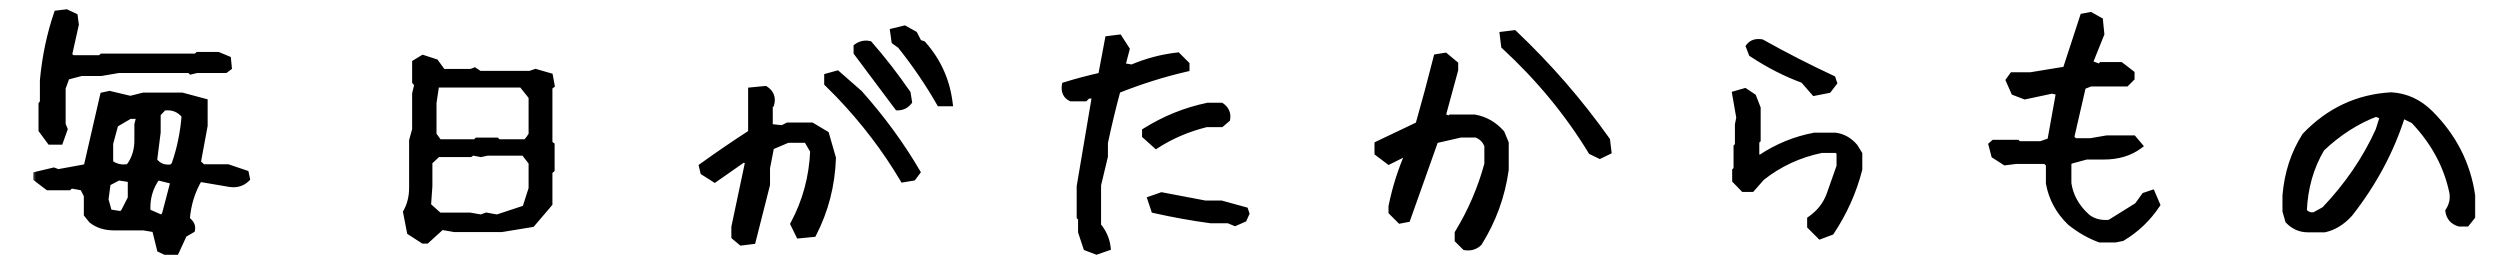 <svg width="240" height="25" viewBox="0 0 240 25" fill="none" xmlns="http://www.w3.org/2000/svg">
<g clip-path="url(#clip0_2413_2845)">
<mask id="path-1-outside-1_2413_2845" maskUnits="userSpaceOnUse" x="3" y="0" width="235" height="25" fill="black">
<rect fill="white" x="3" width="235" height="25"/>
<path d="M15.863 24.164L15.362 23.927L14.888 22.002L13.78 21.817H10.959C10.08 21.817 9.359 21.589 8.797 21.132L8.349 20.578V18.759L7.953 17.994L6.793 17.783L6.608 17.968H4.605L3.497 17.124V16.781L5.158 16.386L5.58 16.544L8.322 16.043L9.904 9.161L10.511 9.029L12.515 9.504L13.78 9.188H17.472L19.634 9.768V12.062L18.975 15.621L19.476 16.069H21.875L23.589 16.649L23.694 17.15C23.273 17.572 22.736 17.739 22.086 17.651L19.133 17.15C18.43 18.328 18.025 19.638 17.92 21.079C18.324 21.36 18.491 21.686 18.421 22.055L17.656 22.503L16.892 24.164H15.863ZM15.837 20.605L16.681 17.388L15.099 16.992C14.378 17.959 14.062 19.075 14.149 20.341L15.547 20.947L15.837 20.605ZM11.908 20.314L12.567 19.023V17.203L11.381 17.019L10.326 17.572L10.115 19.154L10.458 20.394L11.671 20.578L11.908 20.314ZM12.515 15.832C12.972 15.146 13.2 14.364 13.2 13.485V11.956L13.411 11.112H12.462L11.065 11.93L10.563 13.775V15.648C11.091 16.034 11.68 16.166 12.33 16.043L12.515 15.832ZM16.76 15.806C17.287 14.294 17.612 12.721 17.735 11.086C17.208 10.453 16.531 10.198 15.705 10.321L15.125 10.928V12.694L14.782 15.41C15.204 15.973 15.784 16.192 16.523 16.069L16.76 15.806ZM4.815 13.591L3.998 12.483V10.005L4.13 9.82V7.711C4.341 5.443 4.789 3.308 5.475 1.304L6.371 1.198L7.162 1.567L7.268 2.358L6.608 5.312L6.951 5.602H9.641L9.799 5.443H18.843L19.001 5.285H20.926L21.875 5.681L21.954 6.472L21.638 6.709H18.895L18.342 6.841L18.21 6.709H11.381L9.693 6.999H7.795L6.397 7.368L6.002 8.449V11.956L6.187 12.404L5.765 13.591H4.815ZM40.63 23.083L39.364 22.266L38.995 20.367C39.381 19.682 39.575 18.899 39.575 18.02V13.485L39.865 12.431V9.003L40.076 8.106L39.865 7.843V6.023L40.603 5.575L41.816 5.971L42.502 6.92H45.217L45.56 6.788L46.035 7.104H50.886L51.414 6.92L52.785 7.315L52.943 8.186L52.732 8.344V13.775L52.943 13.934V16.28L52.732 16.465V19.55L51.071 21.501L48.17 21.976H43.609L42.396 21.765L40.946 23.083H40.63ZM50.438 19.998L51.044 18.1V15.595L50.306 14.646H46.773L46.167 14.777L45.349 14.619L45.138 14.777H42.027L41.21 15.542V17.862L41.078 19.734L42.159 20.71H45.112L46.193 20.895L46.694 20.71L47.722 20.895L50.438 19.998ZM50.781 13.327L51.044 12.932V9.293L50.095 8.106H41.869L41.605 9.873V12.932L42.132 13.67H45.639L45.797 13.512H47.669L47.828 13.67H50.491L50.781 13.327ZM71.17 23.268L70.511 22.714V21.791L71.856 15.437L71.328 15.305L68.612 17.203L67.531 16.518L67.4 15.964C69.017 14.804 70.59 13.731 72.119 12.747V8.687L73.464 8.555C74.009 8.906 74.194 9.398 74.018 10.031L73.886 10.163V12.193L75.099 12.325L75.626 12.062H77.92L79.291 12.879L79.95 15.173C79.862 17.774 79.238 20.2 78.078 22.45L76.707 22.582L76.18 21.501C77.34 19.339 77.973 17.001 78.078 14.487L77.525 13.538L77.393 13.406H75.626L74.018 14.092L73.622 16.122V17.73C73.165 19.523 72.708 21.325 72.251 23.136L71.17 23.268ZM86.7 17.203C84.995 14.32 82.93 11.613 80.504 9.082L79.423 8.001V7.342L80.372 7.078L82.508 8.95C84.67 11.376 86.516 13.898 88.045 16.518L87.65 17.045L86.7 17.203ZM86.173 10.295C84.907 8.59 83.598 6.841 82.244 5.048V4.494C82.613 4.23 83.018 4.143 83.457 4.23C84.723 5.672 85.945 7.245 87.122 8.95L87.254 9.768C86.973 10.119 86.612 10.295 86.173 10.295ZM90.207 9.899C89.135 8.019 87.878 6.173 86.437 4.362L85.883 3.967L85.751 3.018L86.832 2.754L87.781 3.281L88.203 4.099L88.599 4.23C90.04 5.848 90.893 7.737 91.156 9.899H90.207ZM105.27 24.138L104.295 23.769L103.794 22.266V20.921L103.662 20.815V17.889L105.138 9.161H104.426L104.163 9.425H102.818C102.343 9.196 102.15 8.783 102.238 8.186C103.31 7.852 104.47 7.544 105.718 7.263L106.378 3.756L107.432 3.624L108.144 4.731L107.722 6.34L108.672 6.498C110.06 5.9 111.519 5.514 113.049 5.338L113.892 6.182V6.577C111.677 7.087 109.471 7.781 107.274 8.66C106.817 10.348 106.413 12.026 106.061 13.696V15.015L105.402 17.757V21.659C105.929 22.292 106.237 22.995 106.325 23.769L105.27 24.138ZM118.559 21.395L117.926 21.132H116.213C114.402 20.886 112.6 20.561 110.807 20.156L110.465 19.128L111.519 18.759C112.89 19.023 114.279 19.286 115.685 19.55H117.241L119.535 20.183L119.64 20.499L119.403 21.026L118.559 21.395ZM110.992 13.96L109.937 13.011V12.589C111.818 11.411 113.822 10.602 115.949 10.163H117.241C117.698 10.479 117.883 10.901 117.795 11.429L117.241 11.903H115.817C114.042 12.343 112.433 13.028 110.992 13.96ZM140.636 23.716L139.95 23.03V22.371C141.216 20.297 142.165 18.091 142.798 15.753V13.986C142.605 13.459 142.244 13.099 141.717 12.905H140.214L137.788 13.459L135.099 21.026L134.413 21.158L133.596 20.341V19.814C133.965 18.003 134.51 16.289 135.231 14.672H134.967L133.332 15.489L132.251 14.672V13.854L136.18 11.982C136.795 9.82 137.375 7.658 137.92 5.496L138.738 5.364L139.687 6.155V6.709L138.474 11.165L139.133 11.429L139.265 11.297H141.559C142.561 11.473 143.422 11.965 144.143 12.773L144.538 13.723V16.28C144.187 18.811 143.334 21.158 141.981 23.32C141.612 23.672 141.163 23.804 140.636 23.716ZM153.582 14.935L152.765 14.54C150.515 10.849 147.729 7.474 144.407 4.415L144.275 3.334L145.356 3.202C148.678 6.349 151.649 9.768 154.268 13.459L154.4 14.54L153.582 14.935ZM174.736 22.661L173.787 21.712V21.053C174.683 20.438 175.307 19.638 175.659 18.653L176.608 15.964V14.646L176.345 14.382H174.868C172.723 14.821 170.807 15.709 169.12 17.045L168.171 18.126H167.38L166.589 17.309V16.386L166.721 16.254V14.092L166.852 13.96V11.956L166.984 11.297L166.589 9.029L167.512 8.766L168.303 9.293L168.724 10.374V13.433L168.593 13.565V15.041L168.988 15.173C170.588 14.101 172.319 13.389 174.182 13.037H176.186C176.907 13.125 177.531 13.477 178.058 14.092L178.48 14.777V16.254C177.935 18.381 177.039 20.385 175.791 22.266L174.736 22.661ZM174.182 8.897L173.128 7.685C171.44 7.069 169.788 6.226 168.171 5.153L167.907 4.468C168.171 4.116 168.575 3.984 169.12 4.072C171.352 5.32 173.62 6.48 175.923 7.553L176.055 7.948L175.527 8.634L174.182 8.897ZM201.585 22.977C200.583 22.608 199.634 22.064 198.738 21.343C197.648 20.288 196.971 19.04 196.707 17.599V15.753L196.365 15.437H193.57L192.489 15.568L191.46 14.909L191.197 13.907L191.408 13.723H193.649L193.781 13.854H195.916L196.839 13.538L197.683 8.845L196.997 8.687L194.387 9.24L193.359 8.845L192.858 7.711L193.201 7.236H194.941L198.316 6.683L199.977 1.594L200.689 1.462L201.585 1.963L201.717 3.255L200.583 6.076L201.585 6.445L201.744 6.261H203.589L204.618 7.052V7.5L204.117 8.001H200.689L199.951 8.291L198.817 13.222L199.16 13.565H200.715L202.245 13.301H204.802L205.382 13.986C204.468 14.672 203.326 15.015 201.954 15.015H200.293L198.738 15.437L198.553 15.621V17.599C198.729 18.829 199.335 19.91 200.372 20.842C200.953 21.299 201.673 21.483 202.535 21.395L205.198 19.734L205.883 18.785L206.595 18.548L207.07 19.655C206.191 20.974 205.075 22.037 203.721 22.846L203.062 22.977H201.585ZM221.553 22.002C220.832 22.002 220.208 21.73 219.681 21.185L219.417 20.262V18.785C219.593 16.641 220.217 14.725 221.289 13.037C223.592 10.629 226.352 9.337 229.568 9.161C230.992 9.249 232.24 9.829 233.312 10.901C235.545 13.134 236.881 15.762 237.32 18.785V20.789L236.793 21.448H236.107C235.492 21.273 235.141 20.877 235.053 20.262C235.404 19.717 235.536 19.137 235.448 18.521C234.921 15.938 233.673 13.617 231.704 11.56L230.623 11.033C229.568 14.408 227.881 17.572 225.561 20.525C224.84 21.316 224.04 21.809 223.161 22.002H221.553ZM223.161 20.13C225.376 17.81 227.107 15.27 228.355 12.51L228.777 11.165L228.092 10.901C226.228 11.604 224.488 12.721 222.871 14.25C221.816 16.025 221.245 18.029 221.157 20.262C221.421 20.613 221.772 20.745 222.212 20.657L223.161 20.13Z"/>
</mask>
<path d="M15.863 24.164L15.362 23.927L14.888 22.002L13.78 21.817H10.959C10.08 21.817 9.359 21.589 8.797 21.132L8.349 20.578V18.759L7.953 17.994L6.793 17.783L6.608 17.968H4.605L3.497 17.124V16.781L5.158 16.386L5.58 16.544L8.322 16.043L9.904 9.161L10.511 9.029L12.515 9.504L13.78 9.188H17.472L19.634 9.768V12.062L18.975 15.621L19.476 16.069H21.875L23.589 16.649L23.694 17.15C23.273 17.572 22.736 17.739 22.086 17.651L19.133 17.15C18.43 18.328 18.025 19.638 17.92 21.079C18.324 21.36 18.491 21.686 18.421 22.055L17.656 22.503L16.892 24.164H15.863ZM15.837 20.605L16.681 17.388L15.099 16.992C14.378 17.959 14.062 19.075 14.149 20.341L15.547 20.947L15.837 20.605ZM11.908 20.314L12.567 19.023V17.203L11.381 17.019L10.326 17.572L10.115 19.154L10.458 20.394L11.671 20.578L11.908 20.314ZM12.515 15.832C12.972 15.146 13.2 14.364 13.2 13.485V11.956L13.411 11.112H12.462L11.065 11.93L10.563 13.775V15.648C11.091 16.034 11.68 16.166 12.33 16.043L12.515 15.832ZM16.76 15.806C17.287 14.294 17.612 12.721 17.735 11.086C17.208 10.453 16.531 10.198 15.705 10.321L15.125 10.928V12.694L14.782 15.41C15.204 15.973 15.784 16.192 16.523 16.069L16.76 15.806ZM4.815 13.591L3.998 12.483V10.005L4.13 9.82V7.711C4.341 5.443 4.789 3.308 5.475 1.304L6.371 1.198L7.162 1.567L7.268 2.358L6.608 5.312L6.951 5.602H9.641L9.799 5.443H18.843L19.001 5.285H20.926L21.875 5.681L21.954 6.472L21.638 6.709H18.895L18.342 6.841L18.21 6.709H11.381L9.693 6.999H7.795L6.397 7.368L6.002 8.449V11.956L6.187 12.404L5.765 13.591H4.815ZM40.63 23.083L39.364 22.266L38.995 20.367C39.381 19.682 39.575 18.899 39.575 18.02V13.485L39.865 12.431V9.003L40.076 8.106L39.865 7.843V6.023L40.603 5.575L41.816 5.971L42.502 6.92H45.217L45.56 6.788L46.035 7.104H50.886L51.414 6.92L52.785 7.315L52.943 8.186L52.732 8.344V13.775L52.943 13.934V16.28L52.732 16.465V19.55L51.071 21.501L48.17 21.976H43.609L42.396 21.765L40.946 23.083H40.63ZM50.438 19.998L51.044 18.1V15.595L50.306 14.646H46.773L46.167 14.777L45.349 14.619L45.138 14.777H42.027L41.21 15.542V17.862L41.078 19.734L42.159 20.71H45.112L46.193 20.895L46.694 20.71L47.722 20.895L50.438 19.998ZM50.781 13.327L51.044 12.932V9.293L50.095 8.106H41.869L41.605 9.873V12.932L42.132 13.67H45.639L45.797 13.512H47.669L47.828 13.67H50.491L50.781 13.327ZM71.17 23.268L70.511 22.714V21.791L71.856 15.437L71.328 15.305L68.612 17.203L67.531 16.518L67.4 15.964C69.017 14.804 70.59 13.731 72.119 12.747V8.687L73.464 8.555C74.009 8.906 74.194 9.398 74.018 10.031L73.886 10.163V12.193L75.099 12.325L75.626 12.062H77.92L79.291 12.879L79.95 15.173C79.862 17.774 79.238 20.2 78.078 22.45L76.707 22.582L76.18 21.501C77.34 19.339 77.973 17.001 78.078 14.487L77.525 13.538L77.393 13.406H75.626L74.018 14.092L73.622 16.122V17.73C73.165 19.523 72.708 21.325 72.251 23.136L71.17 23.268ZM86.7 17.203C84.995 14.32 82.93 11.613 80.504 9.082L79.423 8.001V7.342L80.372 7.078L82.508 8.95C84.67 11.376 86.516 13.898 88.045 16.518L87.65 17.045L86.7 17.203ZM86.173 10.295C84.907 8.59 83.598 6.841 82.244 5.048V4.494C82.613 4.23 83.018 4.143 83.457 4.23C84.723 5.672 85.945 7.245 87.122 8.95L87.254 9.768C86.973 10.119 86.612 10.295 86.173 10.295ZM90.207 9.899C89.135 8.019 87.878 6.173 86.437 4.362L85.883 3.967L85.751 3.018L86.832 2.754L87.781 3.281L88.203 4.099L88.599 4.23C90.04 5.848 90.893 7.737 91.156 9.899H90.207ZM105.27 24.138L104.295 23.769L103.794 22.266V20.921L103.662 20.815V17.889L105.138 9.161H104.426L104.163 9.425H102.818C102.343 9.196 102.15 8.783 102.238 8.186C103.31 7.852 104.47 7.544 105.718 7.263L106.378 3.756L107.432 3.624L108.144 4.731L107.722 6.34L108.672 6.498C110.06 5.9 111.519 5.514 113.049 5.338L113.892 6.182V6.577C111.677 7.087 109.471 7.781 107.274 8.66C106.817 10.348 106.413 12.026 106.061 13.696V15.015L105.402 17.757V21.659C105.929 22.292 106.237 22.995 106.325 23.769L105.27 24.138ZM118.559 21.395L117.926 21.132H116.213C114.402 20.886 112.6 20.561 110.807 20.156L110.465 19.128L111.519 18.759C112.89 19.023 114.279 19.286 115.685 19.55H117.241L119.535 20.183L119.64 20.499L119.403 21.026L118.559 21.395ZM110.992 13.96L109.937 13.011V12.589C111.818 11.411 113.822 10.602 115.949 10.163H117.241C117.698 10.479 117.883 10.901 117.795 11.429L117.241 11.903H115.817C114.042 12.343 112.433 13.028 110.992 13.96ZM140.636 23.716L139.95 23.03V22.371C141.216 20.297 142.165 18.091 142.798 15.753V13.986C142.605 13.459 142.244 13.099 141.717 12.905H140.214L137.788 13.459L135.099 21.026L134.413 21.158L133.596 20.341V19.814C133.965 18.003 134.51 16.289 135.231 14.672H134.967L133.332 15.489L132.251 14.672V13.854L136.18 11.982C136.795 9.82 137.375 7.658 137.92 5.496L138.738 5.364L139.687 6.155V6.709L138.474 11.165L139.133 11.429L139.265 11.297H141.559C142.561 11.473 143.422 11.965 144.143 12.773L144.538 13.723V16.28C144.187 18.811 143.334 21.158 141.981 23.32C141.612 23.672 141.163 23.804 140.636 23.716ZM153.582 14.935L152.765 14.54C150.515 10.849 147.729 7.474 144.407 4.415L144.275 3.334L145.356 3.202C148.678 6.349 151.649 9.768 154.268 13.459L154.4 14.54L153.582 14.935ZM174.736 22.661L173.787 21.712V21.053C174.683 20.438 175.307 19.638 175.659 18.653L176.608 15.964V14.646L176.345 14.382H174.868C172.723 14.821 170.807 15.709 169.12 17.045L168.171 18.126H167.38L166.589 17.309V16.386L166.721 16.254V14.092L166.852 13.96V11.956L166.984 11.297L166.589 9.029L167.512 8.766L168.303 9.293L168.724 10.374V13.433L168.593 13.565V15.041L168.988 15.173C170.588 14.101 172.319 13.389 174.182 13.037H176.186C176.907 13.125 177.531 13.477 178.058 14.092L178.48 14.777V16.254C177.935 18.381 177.039 20.385 175.791 22.266L174.736 22.661ZM174.182 8.897L173.128 7.685C171.44 7.069 169.788 6.226 168.171 5.153L167.907 4.468C168.171 4.116 168.575 3.984 169.12 4.072C171.352 5.32 173.62 6.48 175.923 7.553L176.055 7.948L175.527 8.634L174.182 8.897ZM201.585 22.977C200.583 22.608 199.634 22.064 198.738 21.343C197.648 20.288 196.971 19.04 196.707 17.599V15.753L196.365 15.437H193.57L192.489 15.568L191.46 14.909L191.197 13.907L191.408 13.723H193.649L193.781 13.854H195.916L196.839 13.538L197.683 8.845L196.997 8.687L194.387 9.24L193.359 8.845L192.858 7.711L193.201 7.236H194.941L198.316 6.683L199.977 1.594L200.689 1.462L201.585 1.963L201.717 3.255L200.583 6.076L201.585 6.445L201.744 6.261H203.589L204.618 7.052V7.5L204.117 8.001H200.689L199.951 8.291L198.817 13.222L199.16 13.565H200.715L202.245 13.301H204.802L205.382 13.986C204.468 14.672 203.326 15.015 201.954 15.015H200.293L198.738 15.437L198.553 15.621V17.599C198.729 18.829 199.335 19.91 200.372 20.842C200.953 21.299 201.673 21.483 202.535 21.395L205.198 19.734L205.883 18.785L206.595 18.548L207.07 19.655C206.191 20.974 205.075 22.037 203.721 22.846L203.062 22.977H201.585ZM221.553 22.002C220.832 22.002 220.208 21.73 219.681 21.185L219.417 20.262V18.785C219.593 16.641 220.217 14.725 221.289 13.037C223.592 10.629 226.352 9.337 229.568 9.161C230.992 9.249 232.24 9.829 233.312 10.901C235.545 13.134 236.881 15.762 237.32 18.785V20.789L236.793 21.448H236.107C235.492 21.273 235.141 20.877 235.053 20.262C235.404 19.717 235.536 19.137 235.448 18.521C234.921 15.938 233.673 13.617 231.704 11.56L230.623 11.033C229.568 14.408 227.881 17.572 225.561 20.525C224.84 21.316 224.04 21.809 223.161 22.002H221.553ZM223.161 20.13C225.376 17.81 227.107 15.27 228.355 12.51L228.777 11.165L228.092 10.901C226.228 11.604 224.488 12.721 222.871 14.25C221.816 16.025 221.245 18.029 221.157 20.262C221.421 20.613 221.772 20.745 222.212 20.657L223.161 20.13Z" fill="black"/>
<path d="M15.863 24.164L15.735 24.435L15.796 24.464H15.863V24.164ZM15.362 23.927L15.071 23.999L15.105 24.137L15.234 24.198L15.362 23.927ZM14.888 22.002L15.179 21.93L15.132 21.738L14.937 21.706L14.888 22.002ZM13.78 21.817L13.83 21.521L13.805 21.517H13.78V21.817ZM8.797 21.132L8.564 21.321L8.583 21.345L8.608 21.365L8.797 21.132ZM8.349 20.578H8.049V20.684L8.116 20.767L8.349 20.578ZM8.349 18.759H8.649V18.686L8.615 18.621L8.349 18.759ZM7.953 17.994L8.22 17.856L8.152 17.725L8.007 17.699L7.953 17.994ZM6.793 17.783L6.847 17.488L6.692 17.46L6.581 17.571L6.793 17.783ZM6.608 17.968V18.268H6.733L6.821 18.18L6.608 17.968ZM4.605 17.968L4.423 18.206L4.503 18.268H4.605V17.968ZM3.497 17.124H3.197V17.273L3.315 17.363L3.497 17.124ZM3.497 16.781L3.428 16.489L3.197 16.544V16.781H3.497ZM5.158 16.386L5.264 16.105L5.178 16.073L5.089 16.094L5.158 16.386ZM5.58 16.544L5.475 16.825L5.552 16.854L5.634 16.839L5.58 16.544ZM8.322 16.043L8.376 16.338L8.57 16.303L8.615 16.11L8.322 16.043ZM9.904 9.161L9.841 8.868L9.655 8.908L9.612 9.094L9.904 9.161ZM10.511 9.029L10.58 8.737L10.514 8.722L10.447 8.736L10.511 9.029ZM12.515 9.504L12.445 9.796L12.517 9.813L12.587 9.795L12.515 9.504ZM13.78 9.188V8.887H13.743L13.708 8.896L13.78 9.188ZM17.472 9.188L17.549 8.898L17.511 8.887H17.472V9.188ZM19.634 9.768H19.934V9.537L19.712 9.478L19.634 9.768ZM19.634 12.062L19.929 12.116L19.934 12.089V12.062H19.634ZM18.975 15.621L18.68 15.566L18.649 15.732L18.775 15.845L18.975 15.621ZM19.476 16.069L19.276 16.293L19.361 16.369H19.476V16.069ZM21.875 16.069L21.971 15.785L21.924 15.769H21.875V16.069ZM23.589 16.649L23.883 16.588L23.847 16.42L23.685 16.365L23.589 16.649ZM23.694 17.15L23.907 17.363L24.021 17.248L23.988 17.089L23.694 17.15ZM22.086 17.651L22.036 17.947L22.046 17.949L22.086 17.651ZM19.133 17.15L19.183 16.855L18.98 16.82L18.875 16.997L19.133 17.15ZM17.92 21.079L17.621 21.057L17.608 21.228L17.749 21.325L17.92 21.079ZM18.421 22.055L18.573 22.314L18.69 22.245L18.716 22.111L18.421 22.055ZM17.656 22.503L17.505 22.244L17.423 22.292L17.384 22.378L17.656 22.503ZM16.892 24.164V24.464H17.084L17.164 24.29L16.892 24.164ZM15.837 20.605L16.066 20.798L16.11 20.746L16.127 20.681L15.837 20.605ZM16.681 17.388L16.971 17.464L17.048 17.17L16.753 17.097L16.681 17.388ZM15.099 16.992L15.171 16.701L14.978 16.653L14.858 16.813L15.099 16.992ZM14.149 20.341L13.85 20.362L13.863 20.544L14.03 20.616L14.149 20.341ZM15.547 20.947L15.428 21.223L15.632 21.311L15.776 21.141L15.547 20.947ZM11.908 20.314L12.131 20.515L12.158 20.486L12.175 20.451L11.908 20.314ZM12.567 19.023L12.835 19.159L12.867 19.095V19.023H12.567ZM12.567 17.203H12.867V16.946L12.614 16.907L12.567 17.203ZM11.381 17.019L11.427 16.722L11.329 16.707L11.241 16.753L11.381 17.019ZM10.326 17.572L10.187 17.307L10.049 17.379L10.029 17.533L10.326 17.572ZM10.115 19.154L9.818 19.115L9.81 19.175L9.826 19.234L10.115 19.154ZM10.458 20.394L10.169 20.474L10.221 20.661L10.413 20.69L10.458 20.394ZM11.671 20.578L11.626 20.875L11.786 20.899L11.894 20.779L11.671 20.578ZM12.515 15.832L12.741 16.03L12.753 16.015L12.764 15.998L12.515 15.832ZM13.2 11.956L12.909 11.883L12.9 11.919V11.956H13.2ZM13.411 11.112L13.702 11.185L13.795 10.812H13.411V11.112ZM12.462 11.112V10.812H12.381L12.31 10.853L12.462 11.112ZM11.065 11.93L10.913 11.671L10.807 11.733L10.775 11.851L11.065 11.93ZM10.563 13.775L10.274 13.697L10.264 13.735V13.775H10.563ZM10.563 15.648H10.264V15.8L10.386 15.889L10.563 15.648ZM12.33 16.043L12.386 16.338L12.488 16.319L12.556 16.241L12.33 16.043ZM16.76 15.806L16.983 16.006L17.023 15.961L17.043 15.905L16.76 15.806ZM17.735 11.086L18.035 11.108L18.044 10.987L17.966 10.894L17.735 11.086ZM15.705 10.321L15.661 10.025L15.559 10.04L15.488 10.114L15.705 10.321ZM15.125 10.928L14.908 10.72L14.825 10.807V10.928H15.125ZM15.125 12.694L15.423 12.732L15.425 12.713V12.694H15.125ZM14.782 15.41L14.485 15.373L14.469 15.493L14.542 15.59L14.782 15.41ZM16.523 16.069L16.572 16.365L16.675 16.348L16.745 16.27L16.523 16.069ZM4.815 13.591L4.574 13.769L4.664 13.891H4.815V13.591ZM3.998 12.483H3.698V12.582L3.757 12.662L3.998 12.483ZM3.998 10.005L3.754 9.831L3.698 9.909V10.005H3.998ZM4.13 9.82L4.374 9.995L4.43 9.916V9.82H4.13ZM4.13 7.711L3.831 7.683L3.83 7.697V7.711H4.13ZM5.475 1.304L5.44 1.006L5.252 1.028L5.191 1.207L5.475 1.304ZM6.371 1.198L6.498 0.926L6.421 0.89L6.336 0.9L6.371 1.198ZM7.162 1.567L7.46 1.528L7.438 1.365L7.289 1.296L7.162 1.567ZM7.268 2.358L7.56 2.424L7.572 2.372L7.565 2.319L7.268 2.358ZM6.608 5.312L6.316 5.246L6.276 5.423L6.415 5.541L6.608 5.312ZM6.951 5.602L6.757 5.831L6.841 5.902H6.951V5.602ZM9.641 5.602V5.902H9.765L9.853 5.814L9.641 5.602ZM9.799 5.443V5.143H9.675L9.587 5.231L9.799 5.443ZM18.843 5.443V5.743H18.967L19.055 5.655L18.843 5.443ZM19.001 5.285V4.985H18.877L18.789 5.073L19.001 5.285ZM20.926 5.285L21.041 5.008L20.986 4.985H20.926V5.285ZM21.875 5.681L22.174 5.651L22.156 5.473L21.99 5.404L21.875 5.681ZM21.954 6.472L22.134 6.712L22.27 6.61L22.253 6.442L21.954 6.472ZM21.638 6.709V7.009H21.738L21.818 6.949L21.638 6.709ZM18.895 6.709V6.409H18.86L18.826 6.417L18.895 6.709ZM18.342 6.841L18.13 7.053L18.248 7.171L18.411 7.133L18.342 6.841ZM18.21 6.709L18.422 6.497L18.334 6.409H18.21V6.709ZM11.381 6.709V6.409H11.355L11.33 6.413L11.381 6.709ZM9.693 6.999V7.299H9.719L9.744 7.295L9.693 6.999ZM7.795 6.999V6.699H7.756L7.718 6.709L7.795 6.999ZM6.397 7.368L6.321 7.078L6.17 7.118L6.116 7.265L6.397 7.368ZM6.002 8.449L5.72 8.346L5.702 8.396V8.449H6.002ZM6.002 11.956H5.702V12.015L5.725 12.07L6.002 11.956ZM6.187 12.404L6.469 12.505L6.508 12.396L6.464 12.29L6.187 12.404ZM5.765 13.591V13.891H5.976L6.047 13.691L5.765 13.591ZM15.863 24.164L15.992 23.893L15.491 23.656L15.362 23.927L15.234 24.198L15.735 24.435L15.863 24.164ZM15.362 23.927L15.654 23.855L15.179 21.93L14.888 22.002L14.597 22.074L15.071 23.999L15.362 23.927ZM14.888 22.002L14.937 21.706L13.83 21.521L13.78 21.817L13.731 22.113L14.838 22.298L14.888 22.002ZM13.78 21.817V21.517H10.959V21.817V22.117H13.78V21.817ZM10.959 21.817V21.517C10.134 21.517 9.484 21.304 8.986 20.899L8.797 21.132L8.608 21.365C9.234 21.874 10.026 22.117 10.959 22.117V21.817ZM8.797 21.132L9.03 20.943L8.582 20.389L8.349 20.578L8.116 20.767L8.564 21.321L8.797 21.132ZM8.349 20.578H8.649V18.759H8.349H8.049V20.578H8.349ZM8.349 18.759L8.615 18.621L8.22 17.856L7.953 17.994L7.687 18.132L8.082 18.897L8.349 18.759ZM7.953 17.994L8.007 17.699L6.847 17.488L6.793 17.783L6.739 18.078L7.899 18.289L7.953 17.994ZM6.793 17.783L6.581 17.571L6.396 17.756L6.608 17.968L6.821 18.18L7.005 17.995L6.793 17.783ZM6.608 17.968V17.668H4.605V17.968V18.268H6.608V17.968ZM4.605 17.968L4.786 17.729L3.679 16.885L3.497 17.124L3.315 17.363L4.423 18.206L4.605 17.968ZM3.497 17.124H3.797V16.781H3.497H3.197V17.124H3.497ZM3.497 16.781L3.567 17.073L5.228 16.678L5.158 16.386L5.089 16.094L3.428 16.489L3.497 16.781ZM5.158 16.386L5.053 16.667L5.475 16.825L5.58 16.544L5.685 16.263L5.264 16.105L5.158 16.386ZM5.58 16.544L5.634 16.839L8.376 16.338L8.322 16.043L8.268 15.748L5.526 16.249L5.58 16.544ZM8.322 16.043L8.615 16.11L10.197 9.228L9.904 9.161L9.612 9.094L8.03 15.976L8.322 16.043ZM9.904 9.161L9.968 9.454L10.575 9.322L10.511 9.029L10.447 8.736L9.841 8.868L9.904 9.161ZM10.511 9.029L10.442 9.321L12.445 9.796L12.515 9.504L12.584 9.212L10.58 8.737L10.511 9.029ZM12.515 9.504L12.587 9.795L13.853 9.479L13.78 9.188L13.708 8.896L12.442 9.213L12.515 9.504ZM13.78 9.188V9.488H17.472V9.188V8.887H13.78V9.188ZM17.472 9.188L17.394 9.477L19.556 10.057L19.634 9.768L19.712 9.478L17.549 8.898L17.472 9.188ZM19.634 9.768H19.334V12.062H19.634H19.934V9.768H19.634ZM19.634 12.062L19.339 12.007L18.68 15.566L18.975 15.621L19.27 15.676L19.929 12.116L19.634 12.062ZM18.975 15.621L18.775 15.845L19.276 16.293L19.476 16.069L19.676 15.846L19.175 15.398L18.975 15.621ZM19.476 16.069V16.369H21.875V16.069V15.769H19.476V16.069ZM21.875 16.069L21.779 16.354L23.493 16.934L23.589 16.649L23.685 16.365L21.971 15.785L21.875 16.069ZM23.589 16.649L23.295 16.711L23.401 17.212L23.694 17.15L23.988 17.089L23.883 16.588L23.589 16.649ZM23.694 17.15L23.482 16.938C23.134 17.287 22.694 17.431 22.126 17.354L22.086 17.651L22.046 17.949C22.778 18.048 23.411 17.858 23.907 17.363L23.694 17.15ZM22.086 17.651L22.136 17.356L19.183 16.855L19.133 17.15L19.083 17.446L22.036 17.947L22.086 17.651ZM19.133 17.15L18.875 16.997C18.147 18.217 17.73 19.572 17.621 21.057L17.92 21.079L18.219 21.101C18.321 19.704 18.713 18.44 19.39 17.304L19.133 17.15ZM17.92 21.079L17.749 21.325C17.924 21.447 18.027 21.565 18.082 21.671C18.134 21.772 18.149 21.878 18.126 21.999L18.421 22.055L18.716 22.111C18.763 21.863 18.73 21.621 18.615 21.397C18.503 21.178 18.32 20.992 18.091 20.833L17.92 21.079ZM18.421 22.055L18.269 21.796L17.505 22.244L17.656 22.503L17.808 22.762L18.573 22.314L18.421 22.055ZM17.656 22.503L17.384 22.378L16.619 24.039L16.892 24.164L17.164 24.29L17.929 22.628L17.656 22.503ZM16.892 24.164V23.864H15.863V24.164V24.464H16.892V24.164ZM15.837 20.605L16.127 20.681L16.971 17.464L16.681 17.388L16.39 17.312L15.547 20.528L15.837 20.605ZM16.681 17.388L16.753 17.097L15.171 16.701L15.099 16.992L15.026 17.283L16.608 17.679L16.681 17.388ZM15.099 16.992L14.858 16.813C14.092 17.84 13.758 19.029 13.85 20.362L14.149 20.341L14.449 20.32C14.366 19.122 14.664 18.078 15.339 17.172L15.099 16.992ZM14.149 20.341L14.03 20.616L15.428 21.223L15.547 20.947L15.666 20.672L14.269 20.066L14.149 20.341ZM15.547 20.947L15.776 21.141L16.066 20.798L15.837 20.605L15.608 20.411L15.318 20.753L15.547 20.947ZM11.908 20.314L12.175 20.451L12.835 19.159L12.567 19.023L12.3 18.886L11.641 20.178L11.908 20.314ZM12.567 19.023H12.867V17.203H12.567H12.267V19.023H12.567ZM12.567 17.203L12.614 16.907L11.427 16.722L11.381 17.019L11.335 17.315L12.521 17.5L12.567 17.203ZM11.381 17.019L11.241 16.753L10.187 17.307L10.326 17.572L10.466 17.838L11.52 17.284L11.381 17.019ZM10.326 17.572L10.029 17.533L9.818 19.115L10.115 19.154L10.413 19.194L10.624 17.612L10.326 17.572ZM10.115 19.154L9.826 19.234L10.169 20.474L10.458 20.394L10.747 20.314L10.404 19.074L10.115 19.154ZM10.458 20.394L10.413 20.69L11.626 20.875L11.671 20.578L11.716 20.282L10.503 20.097L10.458 20.394ZM11.671 20.578L11.894 20.779L12.131 20.515L11.908 20.314L11.685 20.114L11.448 20.377L11.671 20.578ZM12.515 15.832L12.764 15.998C13.256 15.26 13.5 14.419 13.5 13.485H13.2H12.9C12.9 14.309 12.687 15.033 12.265 15.666L12.515 15.832ZM13.2 13.485H13.5V11.956H13.2H12.9V13.485H13.2ZM13.2 11.956L13.491 12.029L13.702 11.185L13.411 11.112L13.12 11.04L12.909 11.883L13.2 11.956ZM13.411 11.112V10.812H12.462V11.112V11.412H13.411V11.112ZM12.462 11.112L12.31 10.853L10.913 11.671L11.065 11.93L11.216 12.189L12.613 11.371L12.462 11.112ZM11.065 11.93L10.775 11.851L10.274 13.697L10.563 13.775L10.853 13.854L11.354 12.008L11.065 11.93ZM10.563 13.775H10.264V15.648H10.563H10.864V13.775H10.563ZM10.563 15.648L10.386 15.889C10.981 16.326 11.655 16.476 12.386 16.338L12.33 16.043L12.274 15.748C11.704 15.856 11.2 15.742 10.741 15.405L10.563 15.648ZM12.33 16.043L12.556 16.241L12.741 16.03L12.515 15.832L12.289 15.634L12.104 15.845L12.33 16.043ZM16.76 15.806L17.043 15.905C17.579 14.367 17.91 12.769 18.035 11.108L17.735 11.086L17.436 11.063C17.315 12.673 16.995 14.22 16.477 15.707L16.76 15.806ZM17.735 11.086L17.966 10.894C17.37 10.179 16.589 9.886 15.661 10.025L15.705 10.321L15.749 10.618C16.474 10.51 17.046 10.727 17.505 11.278L17.735 11.086ZM15.705 10.321L15.488 10.114L14.908 10.72L15.125 10.928L15.342 11.135L15.922 10.529L15.705 10.321ZM15.125 10.928H14.825V12.694H15.125H15.425V10.928H15.125ZM15.125 12.694L14.827 12.657L14.485 15.373L14.782 15.41L15.08 15.448L15.423 12.732L15.125 12.694ZM14.782 15.41L14.542 15.59C14.783 15.911 15.077 16.145 15.428 16.277C15.776 16.41 16.161 16.434 16.572 16.365L16.523 16.069L16.473 15.773C16.145 15.828 15.871 15.804 15.64 15.716C15.41 15.629 15.204 15.472 15.022 15.23L14.782 15.41ZM16.523 16.069L16.745 16.27L16.983 16.006L16.76 15.806L16.537 15.605L16.299 15.869L16.523 16.069ZM4.815 13.591L5.057 13.413L4.239 12.305L3.998 12.483L3.757 12.662L4.574 13.769L4.815 13.591ZM3.998 12.483H4.298V10.005H3.998H3.698V12.483H3.998ZM3.998 10.005L4.242 10.179L4.374 9.995L4.13 9.82L3.886 9.646L3.754 9.831L3.998 10.005ZM4.13 9.82H4.43V7.711H4.13H3.83V9.82H4.13ZM4.13 7.711L4.429 7.739C4.638 5.493 5.081 3.381 5.758 1.401L5.475 1.304L5.191 1.207C4.497 3.235 4.044 5.394 3.831 7.683L4.13 7.711ZM5.475 1.304L5.51 1.602L6.406 1.496L6.371 1.198L6.336 0.9L5.44 1.006L5.475 1.304ZM6.371 1.198L6.244 1.47L7.035 1.839L7.162 1.567L7.289 1.296L6.498 0.926L6.371 1.198ZM7.162 1.567L6.865 1.607L6.97 2.398L7.268 2.358L7.565 2.319L7.46 1.528L7.162 1.567ZM7.268 2.358L6.975 2.293L6.316 5.246L6.608 5.312L6.901 5.377L7.56 2.424L7.268 2.358ZM6.608 5.312L6.415 5.541L6.757 5.831L6.951 5.602L7.145 5.373L6.802 5.083L6.608 5.312ZM6.951 5.602V5.902H9.641V5.602V5.302H6.951V5.602ZM9.641 5.602L9.853 5.814L10.011 5.655L9.799 5.443L9.587 5.231L9.429 5.389L9.641 5.602ZM9.799 5.443V5.743H18.843V5.443V5.143H9.799V5.443ZM18.843 5.443L19.055 5.655L19.213 5.497L19.001 5.285L18.789 5.073L18.631 5.231L18.843 5.443ZM19.001 5.285V5.585H20.926V5.285V4.985H19.001V5.285ZM20.926 5.285L20.81 5.562L21.76 5.958L21.875 5.681L21.99 5.404L21.041 5.008L20.926 5.285ZM21.875 5.681L21.576 5.711L21.656 6.502L21.954 6.472L22.253 6.442L22.174 5.651L21.875 5.681ZM21.954 6.472L21.774 6.232L21.458 6.469L21.638 6.709L21.818 6.949L22.134 6.712L21.954 6.472ZM21.638 6.709V6.409H18.895V6.709V7.009H21.638V6.709ZM18.895 6.709L18.826 6.417L18.272 6.549L18.342 6.841L18.411 7.133L18.965 7.001L18.895 6.709ZM18.342 6.841L18.554 6.629L18.422 6.497L18.21 6.709L17.998 6.921L18.13 7.053L18.342 6.841ZM18.21 6.709V6.409H11.381V6.709V7.009H18.21V6.709ZM11.381 6.709L11.33 6.413L9.643 6.703L9.693 6.999L9.744 7.295L11.432 7.005L11.381 6.709ZM9.693 6.999V6.699H7.795V6.999V7.299H9.693V6.999ZM7.795 6.999L7.718 6.709L6.321 7.078L6.397 7.368L6.474 7.658L7.872 7.289L7.795 6.999ZM6.397 7.368L6.116 7.265L5.72 8.346L6.002 8.449L6.284 8.552L6.679 7.471L6.397 7.368ZM6.002 8.449H5.702V11.956H6.002H6.302V8.449H6.002ZM6.002 11.956L5.725 12.07L5.909 12.518L6.187 12.404L6.464 12.29L6.279 11.842L6.002 11.956ZM6.187 12.404L5.904 12.304L5.482 13.49L5.765 13.591L6.047 13.691L6.469 12.505L6.187 12.404ZM5.765 13.591V13.291H4.815V13.591V13.891H5.765V13.591ZM40.63 23.083L40.467 23.335L40.541 23.383H40.63V23.083ZM39.364 22.266L39.069 22.323L39.094 22.448L39.201 22.518L39.364 22.266ZM38.995 20.367L38.733 20.22L38.679 20.316L38.7 20.424L38.995 20.367ZM39.575 13.485L39.285 13.406L39.275 13.445V13.485H39.575ZM39.865 12.431L40.154 12.51L40.165 12.471V12.431H39.865ZM39.865 9.003L39.573 8.934L39.565 8.968V9.003H39.865ZM40.076 8.106L40.368 8.175L40.401 8.033L40.31 7.919L40.076 8.106ZM39.865 7.843H39.565V7.948L39.631 8.03L39.865 7.843ZM39.865 6.023L39.709 5.767L39.565 5.855V6.023H39.865ZM40.603 5.575L40.696 5.29L40.565 5.247L40.447 5.319L40.603 5.575ZM41.816 5.971L42.059 5.795L42.002 5.716L41.909 5.685L41.816 5.971ZM42.502 6.92L42.258 7.096L42.348 7.22H42.502V6.92ZM45.217 6.92V7.22H45.273L45.325 7.2L45.217 6.92ZM45.56 6.788L45.727 6.538L45.597 6.452L45.453 6.508L45.56 6.788ZM46.035 7.104L45.868 7.354L45.944 7.404H46.035V7.104ZM50.886 7.104V7.404H50.937L50.985 7.388L50.886 7.104ZM51.414 6.92L51.497 6.632L51.405 6.605L51.315 6.637L51.414 6.92ZM52.785 7.315L53.08 7.262L53.047 7.079L52.868 7.027L52.785 7.315ZM52.943 8.186L53.123 8.426L53.271 8.314L53.238 8.132L52.943 8.186ZM52.732 8.344L52.552 8.104L52.432 8.194V8.344H52.732ZM52.732 13.775H52.432V13.925L52.552 14.015L52.732 13.775ZM52.943 13.934H53.243V13.784L53.123 13.694L52.943 13.934ZM52.943 16.28L53.141 16.506L53.243 16.416V16.28H52.943ZM52.732 16.465L52.535 16.239L52.432 16.329V16.465H52.732ZM52.732 19.55L52.961 19.744L53.032 19.66V19.55H52.732ZM51.071 21.501L51.119 21.797L51.228 21.779L51.299 21.695L51.071 21.501ZM48.17 21.976V22.276H48.195L48.219 22.272L48.17 21.976ZM43.609 21.976L43.558 22.271L43.583 22.276H43.609V21.976ZM42.396 21.765L42.447 21.469L42.303 21.444L42.194 21.543L42.396 21.765ZM40.946 23.083V23.383H41.062L41.148 23.305L40.946 23.083ZM50.438 19.998L50.532 20.283L50.677 20.235L50.724 20.089L50.438 19.998ZM51.044 18.1L51.33 18.191L51.344 18.146V18.1H51.044ZM51.044 15.595H51.344V15.492L51.281 15.411L51.044 15.595ZM50.306 14.646L50.543 14.461L50.453 14.345H50.306V14.646ZM46.773 14.646V14.345H46.741L46.709 14.352L46.773 14.646ZM46.167 14.777L46.11 15.072L46.17 15.084L46.23 15.07L46.167 14.777ZM45.349 14.619L45.406 14.325L45.276 14.299L45.169 14.379L45.349 14.619ZM45.138 14.777V15.077H45.238L45.318 15.017L45.138 14.777ZM42.027 14.777V14.477H41.908L41.822 14.558L42.027 14.777ZM41.21 15.542L41.005 15.323L40.91 15.412V15.542H41.21ZM41.21 17.862L41.509 17.883L41.51 17.873V17.862H41.21ZM41.078 19.734L40.779 19.713L40.768 19.859L40.877 19.957L41.078 19.734ZM42.159 20.71L41.958 20.933L42.043 21.01H42.159V20.71ZM45.112 20.71L45.162 20.414L45.137 20.41H45.112V20.71ZM46.193 20.895L46.142 21.19L46.221 21.204L46.297 21.176L46.193 20.895ZM46.694 20.71L46.747 20.415L46.667 20.4L46.59 20.428L46.694 20.71ZM47.722 20.895L47.669 21.19L47.744 21.203L47.816 21.179L47.722 20.895ZM50.781 13.327L51.01 13.521L51.021 13.508L51.031 13.494L50.781 13.327ZM51.044 12.932L51.294 13.098L51.344 13.023V12.932H51.044ZM51.044 9.293H51.344V9.188L51.279 9.106L51.044 9.293ZM50.095 8.106L50.33 7.919L50.239 7.806H50.095V8.106ZM41.869 8.106V7.806H41.61L41.572 8.062L41.869 8.106ZM41.605 9.873L41.308 9.829L41.305 9.851V9.873H41.605ZM41.605 12.932H41.305V13.028L41.361 13.106L41.605 12.932ZM42.132 13.67L41.888 13.844L41.978 13.97H42.132V13.67ZM45.639 13.67V13.97H45.764L45.851 13.882L45.639 13.67ZM45.797 13.512V13.212H45.673L45.585 13.3L45.797 13.512ZM47.669 13.512L47.882 13.3L47.794 13.212H47.669V13.512ZM47.828 13.67L47.616 13.882L47.703 13.97H47.828V13.67ZM50.491 13.67V13.97H50.63L50.72 13.864L50.491 13.67ZM40.63 23.083L40.792 22.831L39.527 22.014L39.364 22.266L39.201 22.518L40.467 23.335L40.63 23.083ZM39.364 22.266L39.658 22.208L39.289 20.31L38.995 20.367L38.7 20.424L39.069 22.323L39.364 22.266ZM38.995 20.367L39.256 20.515C39.671 19.779 39.875 18.945 39.875 18.02H39.575H39.275C39.275 18.854 39.092 19.584 38.733 20.22L38.995 20.367ZM39.575 18.02H39.875V13.485H39.575H39.275V18.02H39.575ZM39.575 13.485L39.864 13.565L40.154 12.51L39.865 12.431L39.576 12.351L39.285 13.406L39.575 13.485ZM39.865 12.431H40.165V9.003H39.865H39.565V12.431H39.865ZM39.865 9.003L40.157 9.072L40.368 8.175L40.076 8.106L39.784 8.038L39.573 8.934L39.865 9.003ZM40.076 8.106L40.31 7.919L40.099 7.655L39.865 7.843L39.631 8.03L39.842 8.294L40.076 8.106ZM39.865 7.843H40.165V6.023H39.865H39.565V7.843H39.865ZM39.865 6.023L40.02 6.28L40.759 5.832L40.603 5.575L40.447 5.319L39.709 5.767L39.865 6.023ZM40.603 5.575L40.51 5.86L41.723 6.256L41.816 5.971L41.909 5.685L40.696 5.29L40.603 5.575ZM41.816 5.971L41.573 6.146L42.258 7.096L42.502 6.92L42.745 6.744L42.059 5.795L41.816 5.971ZM42.502 6.92V7.22H45.217V6.92V6.62H42.502V6.92ZM45.217 6.92L45.325 7.2L45.668 7.068L45.56 6.788L45.453 6.508L45.11 6.64L45.217 6.92ZM45.56 6.788L45.394 7.038L45.868 7.354L46.035 7.104L46.201 6.855L45.727 6.538L45.56 6.788ZM46.035 7.104V7.404H50.886V7.104V6.804H46.035V7.104ZM50.886 7.104L50.985 7.388L51.513 7.203L51.414 6.92L51.315 6.637L50.787 6.821L50.886 7.104ZM51.414 6.92L51.331 7.208L52.702 7.604L52.785 7.315L52.868 7.027L51.497 6.632L51.414 6.92ZM52.785 7.315L52.49 7.369L52.648 8.239L52.943 8.186L53.238 8.132L53.08 7.262L52.785 7.315ZM52.943 8.186L52.763 7.946L52.552 8.104L52.732 8.344L52.912 8.584L53.123 8.426L52.943 8.186ZM52.732 8.344H52.432V13.775H52.732H53.032V8.344H52.732ZM52.732 13.775L52.552 14.015L52.763 14.174L52.943 13.934L53.123 13.694L52.912 13.535L52.732 13.775ZM52.943 13.934H52.643V16.28H52.943H53.243V13.934H52.943ZM52.943 16.28L52.745 16.055L52.535 16.239L52.732 16.465L52.93 16.691L53.141 16.506L52.943 16.28ZM52.732 16.465H52.432V19.55H52.732H53.032V16.465H52.732ZM52.732 19.55L52.504 19.355L50.843 21.306L51.071 21.501L51.299 21.695L52.961 19.744L52.732 19.55ZM51.071 21.501L51.022 21.205L48.122 21.68L48.17 21.976L48.219 22.272L51.119 21.797L51.071 21.501ZM48.17 21.976V21.676H43.609V21.976V22.276H48.17V21.976ZM43.609 21.976L43.66 21.68L42.447 21.469L42.396 21.765L42.345 22.06L43.558 22.271L43.609 21.976ZM42.396 21.765L42.194 21.543L40.744 22.861L40.946 23.083L41.148 23.305L42.598 21.987L42.396 21.765ZM40.946 23.083V22.783H40.63V23.083V23.383H40.946V23.083ZM50.438 19.998L50.724 20.089L51.33 18.191L51.044 18.1L50.759 18.008L50.152 19.907L50.438 19.998ZM51.044 18.1H51.344V15.595H51.044H50.745V18.1H51.044ZM51.044 15.595L51.281 15.411L50.543 14.461L50.306 14.646L50.069 14.83L50.808 15.779L51.044 15.595ZM50.306 14.646V14.345H46.773V14.646V14.945H50.306V14.646ZM46.773 14.646L46.709 14.352L46.103 14.484L46.167 14.777L46.23 15.07L46.837 14.939L46.773 14.646ZM46.167 14.777L46.224 14.483L45.406 14.325L45.349 14.619L45.292 14.914L46.11 15.072L46.167 14.777ZM45.349 14.619L45.169 14.379L44.958 14.537L45.138 14.777L45.318 15.017L45.529 14.859L45.349 14.619ZM45.138 14.777V14.477H42.027V14.777V15.077H45.138V14.777ZM42.027 14.777L41.822 14.558L41.005 15.323L41.21 15.542L41.414 15.761L42.232 14.996L42.027 14.777ZM41.21 15.542H40.91V17.862H41.21H41.51V15.542H41.21ZM41.21 17.862L40.91 17.841L40.779 19.713L41.078 19.734L41.377 19.756L41.509 17.883L41.21 17.862ZM41.078 19.734L40.877 19.957L41.958 20.933L42.159 20.71L42.36 20.487L41.279 19.512L41.078 19.734ZM42.159 20.71V21.01H45.112V20.71V20.41H42.159V20.71ZM45.112 20.71L45.061 21.006L46.142 21.19L46.193 20.895L46.243 20.599L45.162 20.414L45.112 20.71ZM46.193 20.895L46.297 21.176L46.798 20.991L46.694 20.71L46.59 20.428L46.089 20.613L46.193 20.895ZM46.694 20.71L46.641 21.005L47.669 21.19L47.722 20.895L47.775 20.599L46.747 20.415L46.694 20.71ZM47.722 20.895L47.816 21.179L50.532 20.283L50.438 19.998L50.344 19.713L47.628 20.61L47.722 20.895ZM50.781 13.327L51.031 13.494L51.294 13.098L51.044 12.932L50.795 12.765L50.531 13.161L50.781 13.327ZM51.044 12.932H51.344V9.293H51.044H50.745V12.932H51.044ZM51.044 9.293L51.279 9.106L50.33 7.919L50.095 8.106L49.861 8.294L50.81 9.48L51.044 9.293ZM50.095 8.106V7.806H41.869V8.106V8.406H50.095V8.106ZM41.869 8.106L41.572 8.062L41.308 9.829L41.605 9.873L41.902 9.917L42.166 8.151L41.869 8.106ZM41.605 9.873H41.305V12.932H41.605H41.905V9.873H41.605ZM41.605 12.932L41.361 13.106L41.888 13.844L42.132 13.67L42.377 13.496L41.849 12.757L41.605 12.932ZM42.132 13.67V13.97H45.639V13.67V13.37H42.132V13.67ZM45.639 13.67L45.851 13.882L46.01 13.724L45.797 13.512L45.585 13.3L45.427 13.458L45.639 13.67ZM45.797 13.512V13.812H47.669V13.512V13.212H45.797V13.512ZM47.669 13.512L47.457 13.724L47.616 13.882L47.828 13.67L48.04 13.458L47.882 13.3L47.669 13.512ZM47.828 13.67V13.97H50.491V13.67V13.37H47.828V13.67ZM50.491 13.67L50.72 13.864L51.01 13.521L50.781 13.327L50.552 13.133L50.262 13.476L50.491 13.67ZM71.17 23.268L70.977 23.497L71.077 23.581L71.206 23.565L71.17 23.268ZM70.511 22.714H70.211V22.854L70.318 22.944L70.511 22.714ZM70.511 21.791L70.217 21.729L70.211 21.76V21.791H70.511ZM71.856 15.437L72.149 15.499L72.209 15.216L71.928 15.146L71.856 15.437ZM71.328 15.305L71.401 15.014L71.268 14.98L71.156 15.059L71.328 15.305ZM68.612 17.203L68.452 17.456L68.621 17.564L68.784 17.449L68.612 17.203ZM67.531 16.518L67.24 16.587L67.268 16.706L67.371 16.771L67.531 16.518ZM67.4 15.964L67.225 15.72L67.061 15.838L67.108 16.033L67.4 15.964ZM72.119 12.747L72.282 12.999L72.419 12.911V12.747H72.119ZM72.119 8.687L72.09 8.388L71.819 8.415V8.687H72.119ZM73.464 8.555L73.627 8.303L73.539 8.246L73.435 8.256L73.464 8.555ZM74.018 10.031L74.23 10.243L74.286 10.188L74.307 10.111L74.018 10.031ZM73.886 10.163L73.674 9.951L73.586 10.039V10.163H73.886ZM73.886 12.193H73.586V12.463L73.853 12.492L73.886 12.193ZM75.099 12.325L75.066 12.623L75.154 12.633L75.233 12.594L75.099 12.325ZM75.626 12.062V11.761H75.555L75.492 11.793L75.626 12.062ZM77.92 12.062L78.074 11.804L78.003 11.761H77.92V12.062ZM79.291 12.879L79.579 12.796L79.547 12.682L79.445 12.621L79.291 12.879ZM79.95 15.173L80.25 15.183L80.252 15.136L80.239 15.09L79.95 15.173ZM78.078 22.45L78.107 22.749L78.27 22.733L78.345 22.588L78.078 22.45ZM76.707 22.582L76.438 22.714L76.529 22.901L76.736 22.881L76.707 22.582ZM76.18 21.501L75.915 21.359L75.843 21.494L75.91 21.633L76.18 21.501ZM78.078 14.487L78.378 14.5L78.382 14.412L78.337 14.336L78.078 14.487ZM77.525 13.538L77.784 13.387L77.764 13.353L77.737 13.326L77.525 13.538ZM77.393 13.406L77.605 13.194L77.517 13.106H77.393V13.406ZM75.626 13.406V13.106H75.565L75.508 13.13L75.626 13.406ZM74.018 14.092L73.9 13.816L73.754 13.878L73.723 14.034L74.018 14.092ZM73.622 16.122L73.328 16.065L73.322 16.093V16.122H73.622ZM73.622 17.73L73.913 17.805L73.922 17.768V17.73H73.622ZM72.251 23.136L72.287 23.433L72.492 23.409L72.542 23.209L72.251 23.136ZM86.7 17.203L86.442 17.356L86.547 17.533L86.75 17.499L86.7 17.203ZM80.504 9.082L80.721 8.874L80.716 8.87L80.504 9.082ZM79.423 8.001H79.123V8.125L79.211 8.213L79.423 8.001ZM79.423 7.342L79.343 7.053L79.123 7.114V7.342H79.423ZM80.372 7.078L80.57 6.853L80.448 6.746L80.292 6.789L80.372 7.078ZM82.508 8.95L82.732 8.751L82.72 8.737L82.706 8.725L82.508 8.95ZM88.045 16.518L88.285 16.698L88.405 16.538L88.304 16.366L88.045 16.518ZM87.65 17.045L87.699 17.341L87.817 17.321L87.89 17.225L87.65 17.045ZM86.173 10.295L85.932 10.474L86.022 10.595H86.173V10.295ZM82.244 5.048H81.944V5.148L82.005 5.229L82.244 5.048ZM82.244 4.494L82.07 4.25L81.944 4.34V4.494H82.244ZM83.457 4.23L83.683 4.033L83.616 3.956L83.516 3.936L83.457 4.23ZM87.122 8.95L87.418 8.902L87.408 8.835L87.369 8.78L87.122 8.95ZM87.254 9.768L87.488 9.955L87.571 9.851L87.55 9.72L87.254 9.768ZM90.207 9.899L89.947 10.048L90.033 10.199H90.207V9.899ZM86.437 4.362L86.671 4.175L86.645 4.143L86.611 4.118L86.437 4.362ZM85.883 3.967L85.586 4.008L85.604 4.136L85.709 4.211L85.883 3.967ZM85.751 3.018L85.68 2.726L85.417 2.79L85.454 3.059L85.751 3.018ZM86.832 2.754L86.978 2.492L86.875 2.435L86.761 2.462L86.832 2.754ZM87.781 3.281L88.048 3.144L88.006 3.063L87.927 3.019L87.781 3.281ZM88.203 4.099L87.937 4.236L87.993 4.345L88.108 4.383L88.203 4.099ZM88.599 4.23L88.823 4.031L88.769 3.971L88.694 3.946L88.599 4.23ZM91.156 9.899V10.199H91.495L91.454 9.863L91.156 9.899ZM71.17 23.268L71.363 23.038L70.704 22.484L70.511 22.714L70.318 22.944L70.977 23.497L71.17 23.268ZM70.511 22.714H70.811V21.791H70.511H70.211V22.714H70.511ZM70.511 21.791L70.804 21.853L72.149 15.499L71.856 15.437L71.562 15.374L70.217 21.729L70.511 21.791ZM71.856 15.437L71.928 15.146L71.401 15.014L71.328 15.305L71.255 15.596L71.783 15.728L71.856 15.437ZM71.328 15.305L71.156 15.059L68.441 16.957L68.612 17.203L68.784 17.449L71.5 15.551L71.328 15.305ZM68.612 17.203L68.773 16.95L67.692 16.264L67.531 16.518L67.371 16.771L68.452 17.456L68.612 17.203ZM67.531 16.518L67.823 16.448L67.691 15.894L67.4 15.964L67.108 16.033L67.24 16.587L67.531 16.518ZM67.4 15.964L67.574 16.208C69.188 15.05 70.757 13.981 72.282 12.999L72.119 12.747L71.957 12.495C70.423 13.482 68.846 14.557 67.225 15.72L67.4 15.964ZM72.119 12.747H72.419V8.687H72.119H71.819V12.747H72.119ZM72.119 8.687L72.149 8.985L73.493 8.853L73.464 8.555L73.435 8.256L72.09 8.388L72.119 8.687ZM73.464 8.555L73.301 8.807C73.533 8.956 73.665 9.12 73.73 9.293C73.795 9.466 73.804 9.68 73.729 9.951L74.018 10.031L74.307 10.111C74.407 9.749 74.412 9.401 74.292 9.082C74.172 8.763 73.94 8.505 73.627 8.303L73.464 8.555ZM74.018 10.031L73.806 9.819L73.674 9.951L73.886 10.163L74.098 10.375L74.23 10.243L74.018 10.031ZM73.886 10.163H73.586V12.193H73.886H74.186V10.163H73.886ZM73.886 12.193L73.853 12.492L75.066 12.623L75.099 12.325L75.131 12.027L73.918 11.895L73.886 12.193ZM75.099 12.325L75.233 12.594L75.76 12.33L75.626 12.062L75.492 11.793L74.965 12.057L75.099 12.325ZM75.626 12.062V12.361H77.92V12.062V11.761H75.626V12.062ZM77.92 12.062L77.766 12.319L79.138 13.137L79.291 12.879L79.445 12.621L78.074 11.804L77.92 12.062ZM79.291 12.879L79.003 12.962L79.662 15.256L79.95 15.173L80.239 15.09L79.579 12.796L79.291 12.879ZM79.95 15.173L79.65 15.163C79.564 17.721 78.951 20.103 77.812 22.313L78.078 22.45L78.345 22.588C79.526 20.297 80.161 17.828 80.25 15.183L79.95 15.173ZM78.078 22.45L78.05 22.152L76.678 22.283L76.707 22.582L76.736 22.881L78.107 22.749L78.078 22.45ZM76.707 22.582L76.977 22.451L76.45 21.369L76.18 21.501L75.91 21.633L76.438 22.714L76.707 22.582ZM76.18 21.501L76.444 21.643C77.626 19.44 78.271 17.058 78.378 14.5L78.078 14.487L77.778 14.475C77.675 16.944 77.054 19.238 75.915 21.359L76.18 21.501ZM78.078 14.487L78.337 14.336L77.784 13.387L77.525 13.538L77.265 13.689L77.819 14.639L78.078 14.487ZM77.525 13.538L77.737 13.326L77.605 13.194L77.393 13.406L77.181 13.618L77.312 13.75L77.525 13.538ZM77.393 13.406V13.106H75.626V13.406V13.706H77.393V13.406ZM75.626 13.406L75.508 13.13L73.9 13.816L74.018 14.092L74.135 14.368L75.744 13.682L75.626 13.406ZM74.018 14.092L73.723 14.034L73.328 16.065L73.622 16.122L73.917 16.179L74.312 14.149L74.018 14.092ZM73.622 16.122H73.322V17.73H73.622H73.922V16.122H73.622ZM73.622 17.73L73.332 17.656C72.874 19.45 72.417 21.252 71.96 23.062L72.251 23.136L72.542 23.209C72.999 21.399 73.456 19.597 73.913 17.805L73.622 17.73ZM72.251 23.136L72.215 22.838L71.134 22.97L71.17 23.268L71.206 23.565L72.287 23.433L72.251 23.136ZM86.7 17.203L86.959 17.05C85.241 14.147 83.162 11.422 80.721 8.874L80.504 9.082L80.287 9.29C82.698 11.805 84.749 14.494 86.442 17.356L86.7 17.203ZM80.504 9.082L80.716 8.87L79.635 7.789L79.423 8.001L79.211 8.213L80.292 9.294L80.504 9.082ZM79.423 8.001H79.723V7.342H79.423H79.123V8.001H79.423ZM79.423 7.342L79.503 7.631L80.453 7.367L80.372 7.078L80.292 6.789L79.343 7.053L79.423 7.342ZM80.372 7.078L80.174 7.304L82.31 9.176L82.508 8.95L82.706 8.725L80.57 6.853L80.372 7.078ZM82.508 8.95L82.284 9.15C84.434 11.562 86.267 14.068 87.786 16.669L88.045 16.518L88.304 16.366C86.764 13.729 84.906 11.19 82.732 8.751L82.508 8.95ZM88.045 16.518L87.805 16.338L87.41 16.865L87.65 17.045L87.89 17.225L88.285 16.698L88.045 16.518ZM87.65 17.045L87.6 16.749L86.651 16.907L86.7 17.203L86.75 17.499L87.699 17.341L87.65 17.045ZM86.173 10.295L86.414 10.116C85.148 8.41 83.838 6.661 82.484 4.867L82.244 5.048L82.005 5.229C83.358 7.021 84.667 8.769 85.932 10.474L86.173 10.295ZM82.244 5.048H82.544V4.494H82.244H81.944V5.048H82.244ZM82.244 4.494L82.419 4.738C82.721 4.522 83.041 4.453 83.398 4.525L83.457 4.23L83.516 3.936C82.994 3.832 82.506 3.939 82.07 4.25L82.244 4.494ZM83.457 4.23L83.232 4.428C84.489 5.86 85.704 7.424 86.875 9.121L87.122 8.95L87.369 8.78C86.185 7.066 84.957 5.483 83.683 4.033L83.457 4.23ZM87.122 8.95L86.826 8.998L86.958 9.815L87.254 9.768L87.55 9.72L87.418 8.902L87.122 8.95ZM87.254 9.768L87.02 9.58C86.794 9.863 86.519 9.995 86.173 9.995V10.295V10.595C86.706 10.595 87.152 10.376 87.488 9.955L87.254 9.768ZM90.207 9.899L90.468 9.751C89.387 7.856 88.122 5.997 86.671 4.175L86.437 4.362L86.202 4.549C87.634 6.348 88.882 8.181 89.947 10.048L90.207 9.899ZM86.437 4.362L86.611 4.118L86.057 3.723L85.883 3.967L85.709 4.211L86.262 4.606L86.437 4.362ZM85.883 3.967L86.18 3.926L86.048 2.976L85.751 3.018L85.454 3.059L85.586 4.008L85.883 3.967ZM85.751 3.018L85.822 3.309L86.903 3.045L86.832 2.754L86.761 2.462L85.68 2.726L85.751 3.018ZM86.832 2.754L86.686 3.016L87.636 3.543L87.781 3.281L87.927 3.019L86.978 2.492L86.832 2.754ZM87.781 3.281L87.515 3.419L87.937 4.236L88.203 4.099L88.47 3.961L88.048 3.144L87.781 3.281ZM88.203 4.099L88.108 4.383L88.504 4.515L88.599 4.23L88.694 3.946L88.298 3.814L88.203 4.099ZM88.599 4.23L88.375 4.43C89.775 6.001 90.602 7.834 90.859 9.936L91.156 9.899L91.454 9.863C91.183 7.641 90.305 5.694 88.823 4.031L88.599 4.23ZM91.156 9.899V9.599H90.207V9.899V10.199H91.156V9.899ZM105.27 24.138L105.164 24.418L105.266 24.457L105.369 24.421L105.27 24.138ZM104.295 23.769L104.01 23.863L104.055 23.999L104.188 24.049L104.295 23.769ZM103.794 22.266H103.494V22.314L103.509 22.36L103.794 22.266ZM103.794 20.921H104.094V20.777L103.981 20.687L103.794 20.921ZM103.662 20.815H103.362V20.96L103.474 21.05L103.662 20.815ZM103.662 17.889L103.366 17.839L103.362 17.863V17.889H103.662ZM105.138 9.161L105.434 9.211L105.493 8.861H105.138V9.161ZM104.426 9.161V8.861H104.302L104.214 8.949L104.426 9.161ZM104.163 9.425V9.725H104.287L104.375 9.637L104.163 9.425ZM102.818 9.425L102.688 9.695L102.75 9.725H102.818V9.425ZM102.238 8.186L102.149 7.899L101.969 7.955L101.941 8.142L102.238 8.186ZM105.718 7.263L105.784 7.555L105.977 7.512L106.013 7.318L105.718 7.263ZM106.378 3.756L106.34 3.458L106.123 3.485L106.083 3.7L106.378 3.756ZM107.432 3.624L107.685 3.462L107.583 3.303L107.395 3.326L107.432 3.624ZM108.144 4.731L108.434 4.808L108.468 4.68L108.397 4.569L108.144 4.731ZM107.722 6.34L107.432 6.264L107.349 6.582L107.673 6.636L107.722 6.34ZM108.672 6.498L108.622 6.794L108.709 6.808L108.79 6.774L108.672 6.498ZM113.049 5.338L113.261 5.126L113.158 5.023L113.014 5.04L113.049 5.338ZM113.892 6.182H114.192V6.057L114.104 5.97L113.892 6.182ZM113.892 6.577L113.96 6.87L114.192 6.816V6.577H113.892ZM107.274 8.66L107.163 8.382L107.024 8.437L106.985 8.582L107.274 8.66ZM106.061 13.696L105.768 13.634L105.761 13.665V13.696H106.061ZM106.061 15.015L106.353 15.085L106.361 15.05V15.015H106.061ZM105.402 17.757L105.11 17.687L105.102 17.721V17.757H105.402ZM105.402 21.659H105.102V21.768L105.172 21.851L105.402 21.659ZM106.325 23.769L106.424 24.052L106.65 23.973L106.623 23.735L106.325 23.769ZM118.559 21.395L118.444 21.672L118.562 21.722L118.68 21.67L118.559 21.395ZM117.926 21.132L118.042 20.855L117.986 20.832H117.926V21.132ZM116.213 21.132L116.172 21.429L116.192 21.432H116.213V21.132ZM110.807 20.156L110.523 20.251L110.576 20.412L110.741 20.449L110.807 20.156ZM110.465 19.128L110.365 18.845L110.087 18.942L110.18 19.223L110.465 19.128ZM111.519 18.759L111.576 18.464L111.496 18.449L111.42 18.476L111.519 18.759ZM115.685 19.55L115.63 19.845L115.657 19.85H115.685V19.55ZM117.241 19.55L117.321 19.261L117.282 19.25H117.241V19.55ZM119.535 20.183L119.819 20.088L119.769 19.936L119.615 19.893L119.535 20.183ZM119.64 20.499L119.914 20.622L119.962 20.515L119.925 20.404L119.64 20.499ZM119.403 21.026L119.523 21.301L119.629 21.255L119.677 21.149L119.403 21.026ZM110.992 13.96L110.791 14.183L110.962 14.337L111.155 14.212L110.992 13.96ZM109.937 13.011H109.637V13.144L109.737 13.234L109.937 13.011ZM109.937 12.589L109.778 12.335L109.637 12.423V12.589H109.937ZM115.949 10.163V9.863H115.918L115.888 9.869L115.949 10.163ZM117.241 10.163L117.412 9.916L117.335 9.863H117.241V10.163ZM117.795 11.429L117.99 11.656L118.073 11.585L118.091 11.478L117.795 11.429ZM117.241 11.903V12.203H117.352L117.436 12.131L117.241 11.903ZM115.817 11.903V11.603H115.781L115.745 11.612L115.817 11.903ZM105.27 24.138L105.376 23.857L104.401 23.488L104.295 23.769L104.188 24.049L105.164 24.418L105.27 24.138ZM104.295 23.769L104.579 23.674L104.078 22.171L103.794 22.266L103.509 22.36L104.01 23.863L104.295 23.769ZM103.794 22.266H104.094V20.921H103.794H103.494V22.266H103.794ZM103.794 20.921L103.981 20.687L103.849 20.581L103.662 20.815L103.474 21.05L103.606 21.155L103.794 20.921ZM103.662 20.815H103.962V17.889H103.662H103.362V20.815H103.662ZM103.662 17.889L103.958 17.939L105.434 9.211L105.138 9.161L104.843 9.111L103.366 17.839L103.662 17.889ZM105.138 9.161V8.861H104.426V9.161V9.461H105.138V9.161ZM104.426 9.161L104.214 8.949L103.951 9.213L104.163 9.425L104.375 9.637L104.639 9.373L104.426 9.161ZM104.163 9.425V9.125H102.818V9.425V9.725H104.163V9.425ZM102.818 9.425L102.948 9.155C102.763 9.065 102.652 8.951 102.589 8.816C102.524 8.678 102.497 8.488 102.535 8.229L102.238 8.186L101.941 8.142C101.891 8.48 101.917 8.796 102.045 9.071C102.176 9.349 102.399 9.556 102.688 9.695L102.818 9.425ZM102.238 8.186L102.327 8.472C103.391 8.141 104.543 7.835 105.784 7.555L105.718 7.263L105.653 6.97C104.398 7.253 103.23 7.562 102.149 7.899L102.238 8.186ZM105.718 7.263L106.013 7.318L106.672 3.811L106.378 3.756L106.083 3.7L105.424 7.207L105.718 7.263ZM106.378 3.756L106.415 4.054L107.47 3.922L107.432 3.624L107.395 3.326L106.34 3.458L106.378 3.756ZM107.432 3.624L107.18 3.786L107.892 4.894L108.144 4.731L108.397 4.569L107.685 3.462L107.432 3.624ZM108.144 4.731L107.854 4.655L107.432 6.264L107.722 6.34L108.013 6.416L108.434 4.808L108.144 4.731ZM107.722 6.34L107.673 6.636L108.622 6.794L108.672 6.498L108.721 6.202L107.772 6.044L107.722 6.34ZM108.672 6.498L108.79 6.774C110.152 6.188 111.582 5.808 113.083 5.636L113.049 5.338L113.014 5.04C111.456 5.219 109.969 5.613 108.553 6.222L108.672 6.498ZM113.049 5.338L112.836 5.55L113.68 6.394L113.892 6.182L114.104 5.97L113.261 5.126L113.049 5.338ZM113.892 6.182H113.592V6.577H113.892H114.192V6.182H113.892ZM113.892 6.577L113.825 6.285C111.595 6.798 109.374 7.497 107.163 8.382L107.274 8.66L107.386 8.939C109.569 8.065 111.76 7.376 113.96 6.87L113.892 6.577ZM107.274 8.66L106.985 8.582C106.526 10.275 106.12 11.959 105.768 13.634L106.061 13.696L106.355 13.758C106.705 12.094 107.108 10.421 107.564 8.739L107.274 8.66ZM106.061 13.696H105.761V15.015H106.061H106.361V13.696H106.061ZM106.061 15.015L105.77 14.944L105.11 17.687L105.402 17.757L105.694 17.827L106.353 15.085L106.061 15.015ZM105.402 17.757H105.102V21.659H105.402H105.702V17.757H105.402ZM105.402 21.659L105.172 21.851C105.664 22.442 105.946 23.091 106.027 23.802L106.325 23.769L106.623 23.735C106.528 22.9 106.195 22.142 105.633 21.467L105.402 21.659ZM106.325 23.769L106.226 23.485L105.171 23.855L105.27 24.138L105.369 24.421L106.424 24.052L106.325 23.769ZM118.559 21.395L118.675 21.119L118.042 20.855L117.926 21.132L117.811 21.409L118.444 21.672L118.559 21.395ZM117.926 21.132V20.832H116.213V21.132V21.432H117.926V21.132ZM116.213 21.132L116.253 20.835C114.451 20.59 112.658 20.266 110.873 19.864L110.807 20.156L110.741 20.449C112.543 20.855 114.353 21.182 116.172 21.429L116.213 21.132ZM110.807 20.156L111.092 20.061L110.749 19.033L110.465 19.128L110.18 19.223L110.523 20.251L110.807 20.156ZM110.465 19.128L110.564 19.411L111.618 19.042L111.519 18.759L111.42 18.476L110.365 18.845L110.465 19.128ZM111.519 18.759L111.463 19.053C112.834 19.317 114.223 19.581 115.63 19.845L115.685 19.55L115.741 19.255C114.335 18.991 112.947 18.728 111.576 18.464L111.519 18.759ZM115.685 19.55V19.85H117.241V19.55V19.25H115.685V19.55ZM117.241 19.55L117.161 19.839L119.455 20.472L119.535 20.183L119.615 19.893L117.321 19.261L117.241 19.55ZM119.535 20.183L119.25 20.277L119.356 20.594L119.64 20.499L119.925 20.404L119.819 20.088L119.535 20.183ZM119.64 20.499L119.367 20.376L119.129 20.903L119.403 21.026L119.677 21.149L119.914 20.622L119.64 20.499ZM119.403 21.026L119.283 20.752L118.439 21.121L118.559 21.395L118.68 21.67L119.523 21.301L119.403 21.026ZM110.992 13.96L111.193 13.737L110.138 12.788L109.937 13.011L109.737 13.234L110.791 14.183L110.992 13.96ZM109.937 13.011H110.237V12.589H109.937H109.637V13.011H109.937ZM109.937 12.589L110.096 12.843C111.948 11.684 113.918 10.889 116.01 10.457L115.949 10.163L115.888 9.869C113.726 10.316 111.688 11.138 109.778 12.335L109.937 12.589ZM115.949 10.163V10.463H117.241V10.163V9.863H115.949V10.163ZM117.241 10.163L117.07 10.41C117.262 10.543 117.382 10.687 117.447 10.837C117.513 10.987 117.535 11.164 117.499 11.379L117.795 11.429L118.091 11.478C118.143 11.166 118.116 10.869 117.997 10.597C117.878 10.325 117.676 10.1 117.412 9.916L117.241 10.163ZM117.795 11.429L117.599 11.201L117.046 11.675L117.241 11.903L117.436 12.131L117.99 11.656L117.795 11.429ZM117.241 11.903V11.603H115.817V11.903V12.203H117.241V11.903ZM115.817 11.903L115.745 11.612C113.94 12.059 112.3 12.757 110.829 13.708L110.992 13.96L111.155 14.212C112.567 13.299 114.144 12.627 115.889 12.194L115.817 11.903ZM140.636 23.716L140.424 23.928L140.492 23.996L140.587 24.012L140.636 23.716ZM139.95 23.03H139.65V23.154L139.738 23.242L139.95 23.03ZM139.95 22.371L139.694 22.215L139.65 22.287V22.371H139.95ZM142.798 15.753L143.088 15.831L143.098 15.793V15.753H142.798ZM142.798 13.986H143.098V13.933L143.08 13.883L142.798 13.986ZM141.717 12.905L141.82 12.624L141.77 12.605H141.717V12.905ZM140.214 12.905V12.605H140.18L140.147 12.613L140.214 12.905ZM137.788 13.459L137.722 13.166L137.561 13.203L137.506 13.358L137.788 13.459ZM135.099 21.026L135.156 21.321L135.324 21.289L135.382 21.127L135.099 21.026ZM134.413 21.158L134.201 21.37L134.314 21.483L134.47 21.453L134.413 21.158ZM133.596 20.341H133.296V20.465L133.384 20.553L133.596 20.341ZM133.596 19.814L133.302 19.753L133.296 19.783V19.814H133.596ZM135.231 14.672L135.505 14.794L135.693 14.372H135.231V14.672ZM134.967 14.672V14.372H134.896L134.833 14.403L134.967 14.672ZM133.332 15.489L133.151 15.729L133.3 15.841L133.466 15.758L133.332 15.489ZM132.251 14.672H131.951V14.821L132.07 14.911L132.251 14.672ZM132.251 13.854L132.122 13.584L131.951 13.665V13.854H132.251ZM136.18 11.982L136.309 12.253L136.431 12.195L136.469 12.065L136.18 11.982ZM137.92 5.496L137.872 5.2L137.678 5.231L137.629 5.423L137.92 5.496ZM138.738 5.364L138.93 5.134L138.825 5.046L138.69 5.068L138.738 5.364ZM139.687 6.155H139.987V6.015L139.879 5.925L139.687 6.155ZM139.687 6.709L139.976 6.788L139.987 6.749V6.709H139.687ZM138.474 11.165L138.184 11.086L138.114 11.344L138.362 11.444L138.474 11.165ZM139.133 11.429L139.022 11.707L139.205 11.781L139.345 11.641L139.133 11.429ZM139.265 11.297V10.997H139.141L139.053 11.085L139.265 11.297ZM141.559 11.297L141.611 11.001L141.585 10.997H141.559V11.297ZM144.143 12.773L144.42 12.658L144.4 12.611L144.367 12.574L144.143 12.773ZM144.538 13.723H144.838V13.663L144.815 13.607L144.538 13.723ZM144.538 16.28L144.836 16.322L144.838 16.301V16.28H144.538ZM141.981 23.32L142.188 23.538L142.215 23.512L142.235 23.48L141.981 23.32ZM153.582 14.935L153.452 15.206L153.582 15.269L153.713 15.206L153.582 14.935ZM152.765 14.54L152.509 14.696L152.555 14.772L152.634 14.81L152.765 14.54ZM144.407 4.415L144.109 4.451L144.122 4.561L144.203 4.636L144.407 4.415ZM144.275 3.334L144.238 3.036L143.941 3.073L143.977 3.37L144.275 3.334ZM145.356 3.202L145.562 2.984L145.46 2.887L145.319 2.904L145.356 3.202ZM154.268 13.459L154.566 13.423L154.556 13.347L154.513 13.285L154.268 13.459ZM154.4 14.54L154.53 14.81L154.723 14.717L154.697 14.504L154.4 14.54ZM140.636 23.716L140.848 23.504L140.163 22.818L139.95 23.03L139.738 23.242L140.424 23.928L140.636 23.716ZM139.95 23.03H140.25V22.371H139.95H139.65V23.03H139.95ZM139.95 22.371L140.207 22.527C141.487 20.429 142.447 18.197 143.088 15.831L142.798 15.753L142.509 15.675C141.883 17.985 140.945 20.165 139.694 22.215L139.95 22.371ZM142.798 15.753H143.098V13.986H142.798H142.498V15.753H142.798ZM142.798 13.986L143.08 13.883C142.856 13.273 142.43 12.847 141.82 12.624L141.717 12.905L141.614 13.187C142.058 13.35 142.353 13.645 142.516 14.09L142.798 13.986ZM141.717 12.905V12.605H140.214V12.905V13.205H141.717V12.905ZM140.214 12.905L140.147 12.613L137.722 13.166L137.788 13.459L137.855 13.752L140.281 13.198L140.214 12.905ZM137.788 13.459L137.506 13.358L134.816 20.926L135.099 21.026L135.382 21.127L138.071 13.559L137.788 13.459ZM135.099 21.026L135.042 20.732L134.357 20.864L134.413 21.158L134.47 21.453L135.156 21.321L135.099 21.026ZM134.413 21.158L134.625 20.946L133.808 20.129L133.596 20.341L133.384 20.553L134.201 21.37L134.413 21.158ZM133.596 20.341H133.896V19.814H133.596H133.296V20.341H133.596ZM133.596 19.814L133.89 19.873C134.255 18.083 134.793 16.39 135.505 14.794L135.231 14.672L134.957 14.55C134.227 16.188 133.675 17.922 133.302 19.753L133.596 19.814ZM135.231 14.672V14.372H134.967V14.672V14.972H135.231V14.672ZM134.967 14.672L134.833 14.403L133.198 15.221L133.332 15.489L133.466 15.758L135.101 14.94L134.967 14.672ZM133.332 15.489L133.513 15.25L132.432 14.433L132.251 14.672L132.07 14.911L133.151 15.729L133.332 15.489ZM132.251 14.672H132.551V13.854H132.251H131.951V14.672H132.251ZM132.251 13.854L132.38 14.125L136.309 12.253L136.18 11.982L136.051 11.712L132.122 13.584L132.251 13.854ZM136.18 11.982L136.469 12.065C137.085 9.9 137.665 7.734 138.211 5.569L137.92 5.496L137.629 5.423C137.085 7.582 136.506 9.741 135.891 11.9L136.18 11.982ZM137.92 5.496L137.968 5.792L138.785 5.66L138.738 5.364L138.69 5.068L137.872 5.2L137.92 5.496ZM138.738 5.364L138.546 5.595L139.495 6.386L139.687 6.155L139.879 5.925L138.93 5.134L138.738 5.364ZM139.687 6.155H139.387V6.709H139.687H139.987V6.155H139.687ZM139.687 6.709L139.397 6.63L138.184 11.086L138.474 11.165L138.763 11.244L139.976 6.788L139.687 6.709ZM138.474 11.165L138.362 11.444L139.022 11.707L139.133 11.429L139.245 11.15L138.585 10.886L138.474 11.165ZM139.133 11.429L139.345 11.641L139.477 11.509L139.265 11.297L139.053 11.085L138.921 11.217L139.133 11.429ZM139.265 11.297V11.597H141.559V11.297V10.997H139.265V11.297ZM141.559 11.297L141.507 11.592C142.438 11.756 143.24 12.211 143.919 12.973L144.143 12.773L144.367 12.574C143.604 11.718 142.684 11.19 141.611 11.001L141.559 11.297ZM144.143 12.773L143.866 12.889L144.261 13.838L144.538 13.723L144.815 13.607L144.42 12.658L144.143 12.773ZM144.538 13.723H144.238V16.28H144.538H144.838V13.723H144.538ZM144.538 16.28L144.241 16.239C143.895 18.728 143.057 21.035 141.726 23.161L141.981 23.32L142.235 23.48C143.611 21.282 144.478 18.895 144.836 16.322L144.538 16.28ZM141.981 23.32L141.774 23.103C141.477 23.386 141.125 23.493 140.685 23.42L140.636 23.716L140.587 24.012C141.202 24.114 141.746 23.958 142.188 23.538L141.981 23.32ZM153.582 14.935L153.713 14.665L152.896 14.27L152.765 14.54L152.634 14.81L153.452 15.206L153.582 14.935ZM152.765 14.54L153.021 14.384C150.756 10.668 147.952 7.271 144.61 4.194L144.407 4.415L144.203 4.636C147.506 7.676 150.274 11.03 152.509 14.696L152.765 14.54ZM144.407 4.415L144.704 4.379L144.572 3.298L144.275 3.334L143.977 3.37L144.109 4.451L144.407 4.415ZM144.275 3.334L144.311 3.632L145.392 3.5L145.356 3.202L145.319 2.904L144.238 3.036L144.275 3.334ZM145.356 3.202L145.149 3.42C148.458 6.553 151.415 9.957 154.023 13.633L154.268 13.459L154.513 13.285C151.882 9.578 148.898 6.144 145.562 2.984L145.356 3.202ZM154.268 13.459L153.97 13.495L154.102 14.576L154.4 14.54L154.697 14.504L154.566 13.423L154.268 13.459ZM154.4 14.54L154.269 14.27L153.452 14.665L153.582 14.935L153.713 15.206L154.53 14.81L154.4 14.54ZM174.736 22.661L174.524 22.873L174.661 23.01L174.842 22.942L174.736 22.661ZM173.787 21.712H173.487V21.836L173.575 21.924L173.787 21.712ZM173.787 21.053L173.617 20.805L173.487 20.895V21.053H173.787ZM175.659 18.653L175.942 18.754L175.942 18.753L175.659 18.653ZM176.608 15.964L176.891 16.064L176.908 16.015V15.964H176.608ZM176.608 14.646H176.908V14.521L176.82 14.433L176.608 14.646ZM176.345 14.382L176.557 14.17L176.469 14.082H176.345V14.382ZM174.868 14.382V14.082H174.838L174.808 14.088L174.868 14.382ZM169.12 17.045L168.934 16.81L168.912 16.827L168.895 16.847L169.12 17.045ZM168.171 18.126V18.426H168.307L168.396 18.324L168.171 18.126ZM167.38 18.126L167.164 18.335L167.253 18.426H167.38V18.126ZM166.589 17.309H166.289V17.43L166.373 17.517L166.589 17.309ZM166.589 16.386L166.377 16.174L166.289 16.262V16.386H166.589ZM166.721 16.254L166.933 16.466L167.021 16.378V16.254H166.721ZM166.721 14.092L166.508 13.88L166.421 13.967V14.092H166.721ZM166.852 13.96L167.065 14.172L167.152 14.084V13.96H166.852ZM166.852 11.956L166.558 11.897L166.552 11.926V11.956H166.852ZM166.984 11.297L167.278 11.356L167.289 11.301L167.28 11.245L166.984 11.297ZM166.589 9.029L166.506 8.741L166.247 8.815L166.293 9.081L166.589 9.029ZM167.512 8.766L167.678 8.516L167.563 8.439L167.429 8.477L167.512 8.766ZM168.303 9.293L168.582 9.184L168.548 9.096L168.469 9.043L168.303 9.293ZM168.724 10.374H169.024V10.318L169.004 10.265L168.724 10.374ZM168.724 13.433L168.937 13.645L169.024 13.557V13.433H168.724ZM168.593 13.565L168.38 13.352L168.293 13.44V13.565H168.593ZM168.593 15.041H168.293V15.257L168.498 15.326L168.593 15.041ZM168.988 15.173L168.893 15.457L169.033 15.504L169.155 15.422L168.988 15.173ZM174.182 13.037V12.737H174.154L174.127 12.742L174.182 13.037ZM176.186 13.037L176.223 12.739L176.205 12.737H176.186V13.037ZM178.058 14.092L178.314 13.935L178.302 13.915L178.286 13.897L178.058 14.092ZM178.48 14.777H178.78V14.692L178.736 14.62L178.48 14.777ZM178.48 16.254L178.771 16.328L178.78 16.292V16.254H178.48ZM175.791 22.266L175.896 22.547L175.987 22.512L176.041 22.431L175.791 22.266ZM174.182 8.897L173.956 9.094L174.07 9.225L174.24 9.192L174.182 8.897ZM173.128 7.685L173.354 7.488L173.303 7.429L173.231 7.403L173.128 7.685ZM168.171 5.153L167.891 5.261L167.925 5.35L168.005 5.403L168.171 5.153ZM167.907 4.468L167.667 4.288L167.567 4.421L167.627 4.575L167.907 4.468ZM169.12 4.072L169.266 3.81L169.22 3.785L169.168 3.776L169.12 4.072ZM175.923 7.553L176.207 7.458L176.166 7.335L176.049 7.281L175.923 7.553ZM176.055 7.948L176.292 8.131L176.39 8.005L176.339 7.853L176.055 7.948ZM175.527 8.634L175.585 8.928L175.696 8.906L175.765 8.817L175.527 8.634ZM174.736 22.661L174.948 22.449L173.999 21.5L173.787 21.712L173.575 21.924L174.524 22.873L174.736 22.661ZM173.787 21.712H174.087V21.053H173.787H173.487V21.712H173.787ZM173.787 21.053L173.957 21.3C174.903 20.651 175.568 19.801 175.942 18.754L175.659 18.653L175.377 18.552C175.047 19.475 174.464 20.224 173.617 20.805L173.787 21.053ZM175.659 18.653L175.942 18.753L176.891 16.064L176.608 15.964L176.325 15.864L175.376 18.553L175.659 18.653ZM176.608 15.964H176.908V14.646H176.608H176.308V15.964H176.608ZM176.608 14.646L176.82 14.433L176.557 14.17L176.345 14.382L176.132 14.594L176.396 14.858L176.608 14.646ZM176.345 14.382V14.082H174.868V14.382V14.682H176.345V14.382ZM174.868 14.382L174.808 14.088C172.618 14.537 170.659 15.444 168.934 16.81L169.12 17.045L169.306 17.28C170.956 15.974 172.829 15.106 174.928 14.676L174.868 14.382ZM169.12 17.045L168.895 16.847L167.945 17.928L168.171 18.126L168.396 18.324L169.345 17.243L169.12 17.045ZM168.171 18.126V17.826H167.38V18.126V18.426H168.171V18.126ZM167.38 18.126L167.595 17.917L166.804 17.1L166.589 17.309L166.373 17.517L167.164 18.335L167.38 18.126ZM166.589 17.309H166.889V16.386H166.589H166.289V17.309H166.589ZM166.589 16.386L166.801 16.598L166.933 16.466L166.721 16.254L166.508 16.042L166.377 16.174L166.589 16.386ZM166.721 16.254H167.021V14.092H166.721H166.421V16.254H166.721ZM166.721 14.092L166.933 14.304L167.065 14.172L166.852 13.96L166.64 13.748L166.508 13.88L166.721 14.092ZM166.852 13.96H167.152V11.956H166.852H166.552V13.96H166.852ZM166.852 11.956L167.147 12.015L167.278 11.356L166.984 11.297L166.69 11.238L166.558 11.897L166.852 11.956ZM166.984 11.297L167.28 11.245L166.884 8.978L166.589 9.029L166.293 9.081L166.689 11.348L166.984 11.297ZM166.589 9.029L166.671 9.318L167.594 9.054L167.512 8.766L167.429 8.477L166.506 8.741L166.589 9.029ZM167.512 8.766L167.345 9.015L168.136 9.543L168.303 9.293L168.469 9.043L167.678 8.516L167.512 8.766ZM168.303 9.293L168.023 9.402L168.445 10.483L168.724 10.374L169.004 10.265L168.582 9.184L168.303 9.293ZM168.724 10.374H168.424V13.433H168.724H169.024V10.374H168.724ZM168.724 13.433L168.512 13.22L168.38 13.352L168.593 13.565L168.805 13.777L168.937 13.645L168.724 13.433ZM168.593 13.565H168.293V15.041H168.593H168.893V13.565H168.593ZM168.593 15.041L168.498 15.326L168.893 15.457L168.988 15.173L169.083 14.888L168.687 14.756L168.593 15.041ZM168.988 15.173L169.155 15.422C170.722 14.372 172.415 13.676 174.238 13.332L174.182 13.037L174.127 12.742C172.223 13.101 170.454 13.829 168.821 14.924L168.988 15.173ZM174.182 13.037V13.337H176.186V13.037V12.737H174.182V13.037ZM176.186 13.037L176.15 13.335C176.788 13.413 177.346 13.722 177.831 14.287L178.058 14.092L178.286 13.897C177.716 13.232 177.027 12.837 176.223 12.739L176.186 13.037ZM178.058 14.092L177.803 14.249L178.225 14.935L178.48 14.777L178.736 14.62L178.314 13.935L178.058 14.092ZM178.48 14.777H178.18V16.254H178.48H178.78V14.777H178.48ZM178.48 16.254L178.19 16.18C177.653 18.273 176.771 20.246 175.541 22.1L175.791 22.266L176.041 22.431C177.307 20.523 178.217 18.489 178.771 16.328L178.48 16.254ZM175.791 22.266L175.686 21.985L174.631 22.38L174.736 22.661L174.842 22.942L175.896 22.547L175.791 22.266ZM174.182 8.897L174.409 8.701L173.354 7.488L173.128 7.685L172.901 7.881L173.956 9.094L174.182 8.897ZM173.128 7.685L173.231 7.403C171.567 6.796 169.936 5.964 168.337 4.903L168.171 5.153L168.005 5.403C169.64 6.488 171.314 7.342 173.025 7.966L173.128 7.685ZM168.171 5.153L168.451 5.046L168.187 4.36L167.907 4.468L167.627 4.575L167.891 5.261L168.171 5.153ZM167.907 4.468L168.147 4.648C168.326 4.41 168.604 4.293 169.072 4.368L169.12 4.072L169.168 3.776C168.546 3.676 168.016 3.823 167.667 4.288L167.907 4.468ZM169.12 4.072L168.974 4.334C171.212 5.586 173.487 6.749 175.796 7.825L175.923 7.553L176.049 7.281C173.753 6.212 171.492 5.055 169.266 3.81L169.12 4.072ZM175.923 7.553L175.638 7.648L175.77 8.043L176.055 7.948L176.339 7.853L176.207 7.458L175.923 7.553ZM176.055 7.948L175.817 7.765L175.289 8.451L175.527 8.634L175.765 8.817L176.292 8.131L176.055 7.948ZM175.527 8.634L175.469 8.339L174.125 8.603L174.182 8.897L174.24 9.192L175.585 8.928L175.527 8.634ZM201.585 22.977L201.482 23.259L201.532 23.277H201.585V22.977ZM198.738 21.343L198.529 21.558L198.539 21.568L198.55 21.577L198.738 21.343ZM196.707 17.599H196.407V17.626L196.412 17.653L196.707 17.599ZM196.707 15.753H197.007V15.622L196.911 15.533L196.707 15.753ZM196.365 15.437L196.568 15.216L196.482 15.136H196.365V15.437ZM193.57 15.437V15.136H193.552L193.533 15.139L193.57 15.437ZM192.489 15.568L192.327 15.821L192.418 15.879L192.525 15.866L192.489 15.568ZM191.46 14.909L191.17 14.986L191.2 15.099L191.298 15.162L191.46 14.909ZM191.197 13.907L190.999 13.681L190.859 13.804L190.907 13.984L191.197 13.907ZM191.408 13.723V13.423H191.295L191.21 13.497L191.408 13.723ZM193.649 13.723L193.861 13.511L193.773 13.423H193.649V13.723ZM193.781 13.854L193.569 14.067L193.656 14.155H193.781V13.854ZM195.916 13.854V14.155H195.966L196.014 14.138L195.916 13.854ZM196.839 13.538L196.937 13.822L197.103 13.765L197.135 13.591L196.839 13.538ZM197.683 8.845L197.978 8.898L198.029 8.617L197.75 8.552L197.683 8.845ZM196.997 8.687L197.065 8.394L197 8.379L196.935 8.393L196.997 8.687ZM194.387 9.24L194.279 9.52L194.362 9.552L194.449 9.534L194.387 9.24ZM193.359 8.845L193.084 8.966L193.135 9.08L193.251 9.125L193.359 8.845ZM192.858 7.711L192.615 7.535L192.514 7.675L192.583 7.832L192.858 7.711ZM193.201 7.236V6.936H193.047L192.957 7.061L193.201 7.236ZM194.941 7.236V7.536H194.965L194.989 7.532L194.941 7.236ZM198.316 6.683L198.364 6.979L198.544 6.949L198.601 6.776L198.316 6.683ZM199.977 1.594L199.922 1.299L199.747 1.331L199.692 1.501L199.977 1.594ZM200.689 1.462L200.835 1.2L200.741 1.147L200.634 1.167L200.689 1.462ZM201.585 1.963L201.884 1.932L201.868 1.777L201.732 1.701L201.585 1.963ZM201.717 3.255L201.996 3.367L202.023 3.298L202.016 3.224L201.717 3.255ZM200.583 6.076L200.305 5.964L200.19 6.251L200.48 6.358L200.583 6.076ZM201.585 6.445L201.482 6.727L201.677 6.799L201.813 6.641L201.585 6.445ZM201.744 6.261V5.961H201.606L201.516 6.066L201.744 6.261ZM203.589 6.261L203.772 6.023L203.691 5.961H203.589V6.261ZM204.618 7.052H204.918V6.904L204.8 6.814L204.618 7.052ZM204.618 7.5L204.83 7.712L204.918 7.624V7.5H204.618ZM204.117 8.001V8.301H204.241L204.329 8.213L204.117 8.001ZM200.689 8.001V7.701H200.632L200.579 7.722L200.689 8.001ZM199.951 8.291L199.841 8.012L199.694 8.07L199.658 8.224L199.951 8.291ZM198.817 13.222L198.524 13.154L198.487 13.316L198.605 13.434L198.817 13.222ZM199.16 13.565L198.947 13.777L199.035 13.864H199.16V13.565ZM200.715 13.565V13.864H200.741L200.766 13.86L200.715 13.565ZM202.245 13.301V13.001H202.219L202.194 13.005L202.245 13.301ZM204.802 13.301L205.031 13.107L204.941 13.001H204.802V13.301ZM205.382 13.986L205.562 14.226L205.817 14.035L205.611 13.793L205.382 13.986ZM200.293 15.015V14.715H200.253L200.215 14.725L200.293 15.015ZM198.738 15.437L198.659 15.147L198.582 15.168L198.526 15.224L198.738 15.437ZM198.553 15.621L198.341 15.409L198.253 15.497V15.621H198.553ZM198.553 17.599H198.253V17.62L198.256 17.641L198.553 17.599ZM200.372 20.842L200.172 21.065L200.179 21.071L200.187 21.077L200.372 20.842ZM202.535 21.395L202.565 21.694L202.634 21.687L202.693 21.65L202.535 21.395ZM205.198 19.734L205.356 19.989L205.406 19.958L205.441 19.91L205.198 19.734ZM205.883 18.785L205.788 18.501L205.697 18.531L205.64 18.61L205.883 18.785ZM206.595 18.548L206.871 18.43L206.762 18.176L206.5 18.263L206.595 18.548ZM207.07 19.655L207.319 19.822L207.409 19.686L207.345 19.537L207.07 19.655ZM203.721 22.846L203.78 23.14L203.831 23.13L203.875 23.103L203.721 22.846ZM203.062 22.977V23.277H203.092L203.121 23.272L203.062 22.977ZM201.585 22.977L201.689 22.696C200.72 22.339 199.799 21.811 198.926 21.109L198.738 21.343L198.55 21.577C199.47 22.316 200.447 22.878 201.482 23.259L201.585 22.977ZM198.738 21.343L198.946 21.127C197.9 20.114 197.255 18.922 197.003 17.545L196.707 17.599L196.412 17.653C196.688 19.158 197.396 20.462 198.529 21.558L198.738 21.343ZM196.707 17.599H197.007V15.753H196.707H196.407V17.599H196.707ZM196.707 15.753L196.911 15.533L196.568 15.216L196.365 15.437L196.161 15.657L196.504 15.973L196.707 15.753ZM196.365 15.437V15.136H193.57V15.437V15.736H196.365V15.437ZM193.57 15.437L193.533 15.139L192.452 15.271L192.489 15.568L192.525 15.866L193.606 15.734L193.57 15.437ZM192.489 15.568L192.651 15.316L191.622 14.657L191.46 14.909L191.298 15.162L192.327 15.821L192.489 15.568ZM191.46 14.909L191.75 14.833L191.487 13.831L191.197 13.907L190.907 13.984L191.17 14.986L191.46 14.909ZM191.197 13.907L191.394 14.133L191.605 13.948L191.408 13.723L191.21 13.497L190.999 13.681L191.197 13.907ZM191.408 13.723V14.023H193.649V13.723V13.423H191.408V13.723ZM193.649 13.723L193.437 13.935L193.569 14.067L193.781 13.854L193.993 13.642L193.861 13.511L193.649 13.723ZM193.781 13.854V14.155H195.916V13.854V13.555H193.781V13.854ZM195.916 13.854L196.014 14.138L196.937 13.822L196.839 13.538L196.742 13.254L195.819 13.571L195.916 13.854ZM196.839 13.538L197.135 13.591L197.978 8.898L197.683 8.845L197.388 8.792L196.544 13.485L196.839 13.538ZM197.683 8.845L197.75 8.552L197.065 8.394L196.997 8.687L196.93 8.979L197.616 9.137L197.683 8.845ZM196.997 8.687L196.935 8.393L194.325 8.947L194.387 9.24L194.449 9.534L197.06 8.98L196.997 8.687ZM194.387 9.24L194.495 8.96L193.466 8.565L193.359 8.845L193.251 9.125L194.279 9.52L194.387 9.24ZM193.359 8.845L193.633 8.723L193.132 7.59L192.858 7.711L192.583 7.832L193.084 8.966L193.359 8.845ZM192.858 7.711L193.101 7.887L193.444 7.412L193.201 7.236L192.957 7.061L192.615 7.535L192.858 7.711ZM193.201 7.236V7.536H194.941V7.236V6.936H193.201V7.236ZM194.941 7.236L194.989 7.532L198.364 6.979L198.316 6.683L198.267 6.387L194.892 6.94L194.941 7.236ZM198.316 6.683L198.601 6.776L200.262 1.687L199.977 1.594L199.692 1.501L198.031 6.59L198.316 6.683ZM199.977 1.594L200.032 1.889L200.743 1.757L200.689 1.462L200.634 1.167L199.922 1.299L199.977 1.594ZM200.689 1.462L200.543 1.724L201.439 2.225L201.585 1.963L201.732 1.701L200.835 1.2L200.689 1.462ZM201.585 1.963L201.287 1.993L201.419 3.285L201.717 3.255L202.016 3.224L201.884 1.932L201.585 1.963ZM201.717 3.255L201.439 3.143L200.305 5.964L200.583 6.076L200.862 6.188L201.996 3.367L201.717 3.255ZM200.583 6.076L200.48 6.358L201.482 6.727L201.585 6.445L201.689 6.164L200.687 5.795L200.583 6.076ZM201.585 6.445L201.813 6.641L201.971 6.456L201.744 6.261L201.516 6.066L201.358 6.25L201.585 6.445ZM201.744 6.261V6.561H203.589V6.261V5.961H201.744V6.261ZM203.589 6.261L203.406 6.499L204.435 7.29L204.618 7.052L204.8 6.814L203.772 6.023L203.589 6.261ZM204.618 7.052H204.318V7.5H204.618H204.918V7.052H204.618ZM204.618 7.5L204.405 7.288L203.904 7.789L204.117 8.001L204.329 8.213L204.83 7.712L204.618 7.5ZM204.117 8.001V7.701H200.689V8.001V8.301H204.117V8.001ZM200.689 8.001L200.579 7.722L199.841 8.012L199.951 8.291L200.06 8.57L200.799 8.28L200.689 8.001ZM199.951 8.291L199.658 8.224L198.524 13.154L198.817 13.222L199.109 13.289L200.243 8.358L199.951 8.291ZM198.817 13.222L198.605 13.434L198.947 13.777L199.16 13.565L199.372 13.352L199.029 13.009L198.817 13.222ZM199.16 13.565V13.864H200.715V13.565V13.264H199.16V13.565ZM200.715 13.565L200.766 13.86L202.296 13.596L202.245 13.301L202.194 13.005L200.664 13.269L200.715 13.565ZM202.245 13.301V13.601H204.802V13.301V13.001H202.245V13.301ZM204.802 13.301L204.573 13.495L205.153 14.18L205.382 13.986L205.611 13.793L205.031 13.107L204.802 13.301ZM205.382 13.986L205.202 13.746C204.35 14.386 203.274 14.715 201.954 14.715V15.015V15.315C203.377 15.315 204.586 14.958 205.562 14.226L205.382 13.986ZM201.954 15.015V14.715H200.293V15.015V15.315H201.954V15.015ZM200.293 15.015L200.215 14.725L198.659 15.147L198.738 15.437L198.816 15.726L200.372 15.304L200.293 15.015ZM198.738 15.437L198.526 15.224L198.341 15.409L198.553 15.621L198.765 15.833L198.95 15.649L198.738 15.437ZM198.553 15.621H198.253V17.599H198.553H198.853V15.621H198.553ZM198.553 17.599L198.256 17.641C198.443 18.95 199.089 20.092 200.172 21.065L200.372 20.842L200.573 20.619C199.581 19.728 199.015 18.708 198.85 17.556L198.553 17.599ZM200.372 20.842L200.187 21.077C200.838 21.591 201.641 21.788 202.565 21.694L202.535 21.395L202.504 21.097C201.706 21.178 201.067 21.007 200.558 20.606L200.372 20.842ZM202.535 21.395L202.693 21.65L205.356 19.989L205.198 19.734L205.039 19.48L202.376 21.141L202.535 21.395ZM205.198 19.734L205.441 19.91L206.126 18.961L205.883 18.785L205.64 18.61L204.954 19.559L205.198 19.734ZM205.883 18.785L205.978 19.07L206.69 18.832L206.595 18.548L206.5 18.263L205.788 18.501L205.883 18.785ZM206.595 18.548L206.319 18.666L206.794 19.773L207.07 19.655L207.345 19.537L206.871 18.43L206.595 18.548ZM207.07 19.655L206.82 19.489C205.966 20.77 204.882 21.803 203.567 22.588L203.721 22.846L203.875 23.103C205.267 22.272 206.416 21.177 207.319 19.822L207.07 19.655ZM203.721 22.846L203.662 22.552L203.003 22.683L203.062 22.977L203.121 23.272L203.78 23.14L203.721 22.846ZM203.062 22.977V22.677H201.585V22.977V23.277H203.062V22.977ZM219.681 21.185L219.392 21.267L219.413 21.339L219.465 21.393L219.681 21.185ZM219.417 20.262H219.117V20.304L219.129 20.344L219.417 20.262ZM219.417 18.785L219.118 18.761L219.117 18.773V18.785H219.417ZM221.289 13.037L221.072 12.83L221.052 12.851L221.036 12.876L221.289 13.037ZM229.568 9.161L229.587 8.862L229.569 8.861L229.552 8.862L229.568 9.161ZM237.32 18.785H237.62V18.764L237.617 18.742L237.32 18.785ZM237.32 20.789L237.555 20.977L237.62 20.894V20.789H237.32ZM236.793 21.448V21.748H236.937L237.027 21.636L236.793 21.448ZM236.107 21.448L236.025 21.737L236.065 21.748H236.107V21.448ZM235.053 20.262L234.801 20.099L234.74 20.193L234.756 20.304L235.053 20.262ZM235.448 18.521L235.745 18.479L235.744 18.47L235.742 18.462L235.448 18.521ZM231.704 11.56L231.921 11.353L231.884 11.314L231.836 11.291L231.704 11.56ZM230.623 11.033L230.755 10.764L230.441 10.611L230.337 10.944L230.623 11.033ZM225.561 20.525L225.782 20.727L225.79 20.719L225.796 20.711L225.561 20.525ZM223.161 22.002V22.302H223.194L223.226 22.295L223.161 22.002ZM223.161 20.13L223.307 20.392L223.347 20.37L223.378 20.337L223.161 20.13ZM228.355 12.51L228.629 12.633L228.636 12.617L228.642 12.6L228.355 12.51ZM228.777 11.165L229.064 11.255L229.148 10.986L228.885 10.885L228.777 11.165ZM228.092 10.901L228.199 10.621L228.093 10.58L227.986 10.621L228.092 10.901ZM222.871 14.25L222.665 14.032L222.635 14.061L222.613 14.097L222.871 14.25ZM221.157 20.262L220.857 20.25L220.853 20.356L220.917 20.442L221.157 20.262ZM222.212 20.657L222.271 20.951L222.317 20.942L222.358 20.919L222.212 20.657ZM221.553 22.002V21.702C220.918 21.702 220.37 21.466 219.896 20.976L219.681 21.185L219.465 21.393C220.046 21.993 220.746 22.302 221.553 22.302V22.002ZM219.681 21.185L219.969 21.102L219.705 20.179L219.417 20.262L219.129 20.344L219.392 21.267L219.681 21.185ZM219.417 20.262H219.717V18.785H219.417H219.117V20.262H219.417ZM219.417 18.785L219.716 18.81C219.888 16.71 220.498 14.841 221.542 13.198L221.289 13.037L221.036 12.876C219.935 14.608 219.297 16.571 219.118 18.761L219.417 18.785ZM221.289 13.037L221.506 13.244C223.758 10.889 226.447 9.632 229.585 9.461L229.568 9.161L229.552 8.862C226.256 9.042 223.426 10.369 221.072 12.83L221.289 13.037ZM229.568 9.161L229.55 9.461C230.896 9.544 232.076 10.089 233.1 11.114L233.312 10.901L233.525 10.689C232.404 9.569 231.089 8.954 229.587 8.862L229.568 9.161ZM233.312 10.901L233.1 11.114C235.289 13.302 236.594 15.871 237.023 18.828L237.32 18.785L237.617 18.742C237.168 15.652 235.801 12.966 233.525 10.689L233.312 10.901ZM237.32 18.785H237.02V20.789H237.32H237.62V18.785H237.32ZM237.32 20.789L237.086 20.602L236.559 21.261L236.793 21.448L237.027 21.636L237.555 20.977L237.32 20.789ZM236.793 21.448V21.148H236.107V21.448V21.748H236.793V21.448ZM236.107 21.448L236.19 21.16C235.925 21.084 235.737 20.968 235.607 20.82C235.476 20.674 235.387 20.479 235.35 20.219L235.053 20.262L234.756 20.304C234.807 20.66 234.937 20.97 235.158 21.219C235.379 21.468 235.674 21.637 236.025 21.737L236.107 21.448ZM235.053 20.262L235.305 20.424C235.694 19.822 235.844 19.169 235.745 18.479L235.448 18.521L235.151 18.564C235.228 19.104 235.115 19.612 234.801 20.099L235.053 20.262ZM235.448 18.521L235.742 18.462C235.203 15.818 233.925 13.447 231.921 11.353L231.704 11.56L231.487 11.768C233.42 13.787 234.639 16.057 235.154 18.581L235.448 18.521ZM231.704 11.56L231.836 11.291L230.755 10.764L230.623 11.033L230.491 11.303L231.573 11.83L231.704 11.56ZM230.623 11.033L230.337 10.944C229.294 14.282 227.624 17.414 225.325 20.34L225.561 20.525L225.796 20.711C228.138 17.731 229.843 14.534 230.909 11.123L230.623 11.033ZM225.561 20.525L225.339 20.323C224.652 21.077 223.904 21.531 223.097 21.709L223.161 22.002L223.226 22.295C224.176 22.086 225.028 21.555 225.782 20.727L225.561 20.525ZM223.161 22.002V21.702H221.553V22.002V22.302H223.161V22.002ZM223.161 20.13L223.378 20.337C225.615 17.994 227.366 15.426 228.629 12.633L228.355 12.51L228.082 12.386C226.849 15.113 225.137 17.625 222.944 19.923L223.161 20.13ZM228.355 12.51L228.642 12.6L229.064 11.255L228.777 11.165L228.491 11.075L228.069 12.42L228.355 12.51ZM228.777 11.165L228.885 10.885L228.199 10.621L228.092 10.901L227.984 11.181L228.67 11.445L228.777 11.165ZM228.092 10.901L227.986 10.621C226.081 11.339 224.308 12.479 222.665 14.032L222.871 14.25L223.077 14.468C224.669 12.963 226.376 11.87 228.198 11.182L228.092 10.901ZM222.871 14.25L222.613 14.097C221.531 15.919 220.947 17.972 220.857 20.25L221.157 20.262L221.457 20.273C221.543 18.087 222.102 16.132 223.129 14.403L222.871 14.25ZM221.157 20.262L220.917 20.442C221.077 20.655 221.275 20.816 221.513 20.905C221.751 20.994 222.007 21.004 222.271 20.951L222.212 20.657L222.153 20.363C221.977 20.398 221.838 20.386 221.724 20.343C221.61 20.301 221.501 20.22 221.397 20.082L221.157 20.262ZM222.212 20.657L222.358 20.919L223.307 20.392L223.161 20.13L223.015 19.868L222.066 20.395L222.212 20.657Z" fill="black" mask="url(#path-1-outside-1_2413_2845)"/>
</g>
<defs>
<clipPath id="clip0_2413_2845">
<rect width="240" height="25" fill="white"/>
</clipPath>
</defs>
</svg>
